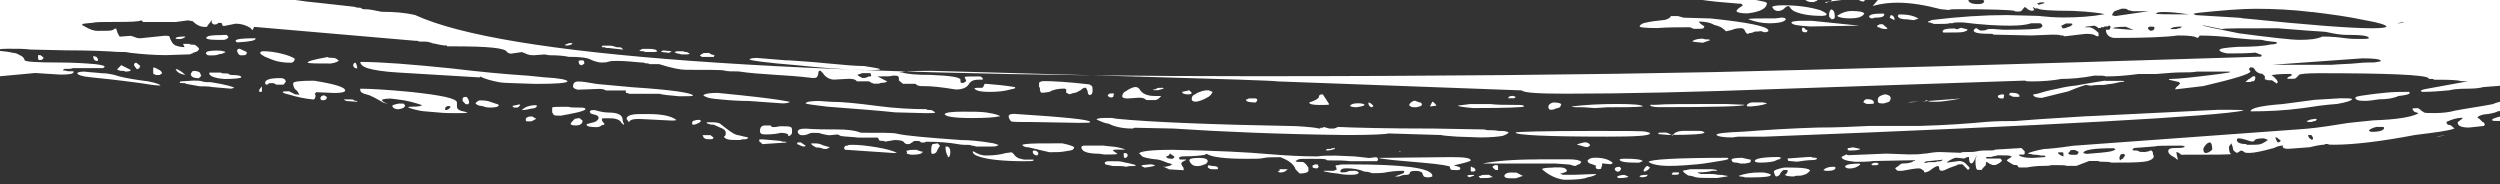 <?xml version="1.0" encoding="UTF-8"?> <svg xmlns="http://www.w3.org/2000/svg" width="448" height="33" viewBox="0 0 448 33" fill="none"><rect x="0" y="0" width="448" height="33" fill="#333333" stroke="none"/><path d="M435.604 -7.053C417.975 -7.053 407.37 -7.053 403.788 -7.196C399.486 -7.196 396.905 -7.196 396.185 -7.053L393.885 -7.196L391.163 -6.91L391.163 -6.623L392.024 -6.176C392.024 -6.08 391.977 -6.033 391.883 -6.033L390.443 -6.033C390.303 -6.176 390.162 -6.462 390.162 -6.623C390.162 -6.785 390.022 -6.91 389.723 -6.91C389.285 -6.91 389.004 -6.767 388.723 -6.623C388.442 -6.48 388.284 -6.48 388.143 -6.48C388.003 -6.48 387.862 -6.48 387.704 -6.337C387.423 -6.337 387.125 -6.48 386.844 -6.928C386.844 -6.48 386.703 -6.194 386.422 -6.194C385.984 -6.337 384.983 -6.337 383.262 -6.337C382.402 -6.194 381.541 -6.194 380.54 -6.194C379.539 -6.194 378.539 -6.194 377.678 -6.051C376.677 -5.907 375.817 -5.907 375.097 -5.907C374.237 -5.907 373.517 -5.907 372.955 -5.764C370.813 -5.621 368.934 -5.478 367.371 -5.478C364.931 -5.478 363.07 -5.764 361.489 -6.212L359.628 -6.498C359.049 -6.498 358.627 -6.355 358.487 -6.212C358.487 -6.069 358.487 -5.925 358.627 -5.782L358.627 -5.639L359.207 -5.639L359.207 -5.496C358.627 -5.496 358.206 -5.496 358.065 -5.353C357.925 -5.353 357.644 -5.353 357.486 -5.209C357.345 -5.066 357.205 -5.066 357.047 -4.923C356.906 -4.923 356.608 -4.923 356.468 -4.78C356.327 -4.78 356.029 -4.78 355.888 -4.637C355.748 -4.493 355.449 -4.35 355.028 -3.903L355.028 -3.76L356.748 -3.76L357.187 -4.046L358.188 -4.046L361.489 -3.599L363.789 -3.151L364.07 -2.865L363.491 -2.721C362.49 -2.721 361.911 -2.721 361.489 -2.865C361.068 -3.008 360.769 -3.008 360.769 -3.008C360.629 -3.151 360.19 -3.151 359.488 -3.151C359.488 -3.008 359.347 -2.865 358.908 -2.704L348.742 -2.704C347.442 -2.704 346.88 -2.56 346.74 -2.274C346.6 -2.131 346.6 -1.988 346.459 -1.827L346.319 -1.683C346.225 -1.683 346.178 -1.636 346.178 -1.54L345.897 -1.54C345.616 -1.54 345.458 -1.683 345.458 -1.988L345.458 -2.721L345.037 -2.865L345.037 -2.721L344.756 -2.721L344.756 -1.701C344.756 -1.415 344.615 -1.272 344.317 -1.272C344.018 -1.272 343.737 -1.415 343.597 -1.701C343.597 -1.988 342.456 -2.149 340.296 -2.149C339.576 -2.149 339.295 -2.149 339.295 -2.292L339.155 -2.292L339.014 -2.578C338.733 -2.435 337.873 -2.435 336.574 -2.435C335.994 -2.435 335.573 -2.578 335.432 -2.883C334.993 -3.026 334.572 -3.026 333.992 -3.026C332.851 -3.026 331.411 -2.883 329.691 -2.578C329.831 -2.435 330.691 -2.292 332.272 -2.131C334.273 -1.683 335.854 -1.54 337.153 -1.54C338.013 -1.54 338.874 -1.397 339.594 -1.254L339.875 -1.254C339.781 -1.254 339.734 -1.206 339.734 -1.111L339.594 -0.967C339.453 -0.824 339.155 -0.824 338.593 -0.824C338.031 -0.824 337.294 -0.538 336.591 -0.09L335.59 1.073C337.171 0.626 338.593 0.482 340.033 0.482C342.473 0.482 345.054 0.93 347.776 1.646L349.216 1.789C349.497 1.646 350.076 1.646 351.077 1.646C356.959 1.646 360.243 1.789 360.962 1.932C361.103 2.075 361.243 2.075 361.682 2.075C362.121 2.075 362.262 1.932 362.402 1.789L362.543 1.503L362.683 1.503L362.824 1.216C362.964 1.359 363.263 1.503 363.403 1.664C363.544 1.825 363.684 1.807 364.123 1.95L364.544 1.807L364.263 1.216L364.702 1.503L365.141 1.503C365.422 1.789 367.582 1.95 371.445 1.95C374.746 2.093 376.607 2.398 377.169 2.541C374.728 2.988 372.288 3.131 369.724 3.131C368.144 3.131 366.564 2.988 365.141 2.845L359.558 2.702C355.537 2.702 351.095 2.988 346.231 3.579L345.511 3.865L345.511 4.008C345.792 4.008 345.95 4.008 346.09 4.152C346.231 4.152 346.371 4.152 346.512 4.295C348.092 4.295 349.093 4.295 349.374 4.152L349.953 4.152C350.094 4.008 350.673 4.008 351.674 4.008C355.256 4.456 357.978 4.599 360.137 4.599C361.858 4.599 363.14 4.456 364 4.17L365.58 4.17C365.721 4.17 365.861 4.313 366.019 4.599C366.019 4.742 365.879 4.885 365.58 5.047C365.299 5.19 363.14 5.333 358.996 5.333L357.135 5.19C356.555 5.19 356.134 5.19 355.993 5.333C355.712 5.476 355.274 5.476 354.852 5.476L354.132 5.029C353.851 5.172 353.693 5.315 353.693 5.476C353.693 5.924 354.835 6.067 356.994 6.067L357.275 6.21L364.018 6.353L367.74 6.21C368.46 6.21 369.022 6.21 369.32 6.353L369.759 6.353C369.759 6.496 369.9 6.496 370.04 6.496L371.322 6.353C372.621 6.21 373.464 6.067 374.044 6.067C374.764 6.067 375.343 6.21 375.483 6.353C375.624 6.496 375.764 6.496 376.063 6.496L376.063 5.906C375.343 5.172 374.764 4.885 374.342 4.885L373.622 4.885C373.622 4.742 374.202 4.742 375.343 4.599L375.922 4.885L375.922 5.029C376.361 5.029 376.502 5.029 376.502 4.885L376.941 4.885C377.034 4.79 377.128 4.742 377.222 4.742L377.661 4.742C377.801 4.599 377.942 4.599 378.1 4.599L378.1 4.742L378.24 4.742C378.24 4.885 378.1 5.19 377.959 5.333L377.38 5.333C377.38 6.067 377.801 6.657 378.82 6.801C384.263 6.801 388.126 6.657 390.285 6.353C392.287 6.353 393.428 6.496 393.727 6.801L394.008 6.657C394.101 6.562 394.148 6.467 394.148 6.371C396.29 6.371 398.45 6.514 400.592 6.819C402.313 6.962 403.454 7.105 404.174 7.105C404.754 7.105 405.316 7.105 405.754 7.248C406.193 7.391 406.896 7.391 407.897 7.534L408.037 7.678C408.037 7.821 407.616 7.964 406.896 7.964C405.754 8.25 403.735 8.394 401.014 8.394C398.872 8.537 397.713 8.68 397.713 8.984C397.853 9.271 398.292 9.432 399.152 9.575C400.873 9.575 402.594 9.575 404.174 9.432L405.316 9.861L405.175 10.148C358.75 11.615 326.074 12.492 307.005 12.922C284.793 13.37 257.279 13.656 224.743 13.656C140.479 13.656 90.314 10.005 74.406 2.702C72.545 2.254 70.543 2.111 68.383 2.111C67.102 1.825 66.083 1.664 65.662 1.664C65.24 1.664 64.942 1.664 64.802 1.52C64.661 1.377 64.52 1.377 64.362 1.377C64.082 1.377 63.783 1.377 63.643 1.234C60.781 0.948 58.621 0.643 57.058 0.5C55.478 0.357 54.337 0.214 53.476 0.071C52.475 -0.073 51.615 -0.073 50.755 -0.216C49.894 -0.359 46.453 -0.502 40.29 -0.95C30.123 -1.683 23.802 -2.704 21.221 -3.724C21.081 -3.724 20.782 -3.867 20.642 -4.01L19.781 -3.867C18.499 -4.01 17.2 -4.315 16.059 -4.458C14.777 -4.601 13.197 -4.905 11.037 -5.048C6.735 -5.639 4.014 -5.925 2.872 -5.925C2.152 -6.069 -0.13 -6.069 -4.011 -6.069C-8.453 -6.069 -10.753 -6.212 -10.894 -6.355C-11.034 -6.498 -11.333 -6.641 -11.614 -6.641L-12.474 -6.498C-14.774 -5.335 -16.495 -4.601 -17.777 -4.153C-21.938 -2.847 -24.941 -1.093 -26.661 1.252C-27.241 2.129 -27.803 2.559 -28.382 2.72C-28.962 3.167 -29.664 4.903 -30.682 7.982C-30.963 9.002 -31.121 10.165 -31.121 11.776C-31.121 12.063 -31.262 12.224 -31.402 12.224L-31.841 12.224L-31.841 11.776C-31.982 11.633 -32.122 11.49 -32.28 11.49C-32.438 11.49 -32.421 11.92 -32.421 12.958C-32.421 14.855 -32.561 17.343 -33 20.26L-32.579 20.404C-31.437 21.137 -30.577 21.567 -29.997 21.71C-28.716 22.444 -27.996 23.017 -27.855 23.464C-27.715 23.912 -23.413 25.505 -14.669 28.44C-12.088 29.174 -9.805 29.604 -7.926 29.604C-7.347 29.604 -7.066 29.46 -7.066 29.174L-7.347 28.44C-7.347 27.993 -6.767 27.849 -5.767 27.849L-4.906 27.706C-5.047 27.563 -5.047 27.42 -5.047 27.259C-5.047 27.098 -5.047 26.973 -5.187 26.811C-5.328 26.668 -5.328 26.382 -5.328 25.934L-5.187 24.323C-4.906 23.876 -4.766 23.59 -4.766 23.303C-4.766 23.017 -4.906 22.874 -5.187 22.874C-5.468 22.874 -5.626 22.874 -5.626 22.73C-5.486 22.587 -5.345 22.283 -5.187 22.14C-5.047 21.997 -5.047 21.549 -5.047 20.976C-5.047 20.099 -5.626 19.222 -6.908 18.345C-7.048 18.059 -7.487 17.755 -8.19 17.325C-8.91 16.878 -9.331 16.734 -9.331 16.734C-9.425 16.639 -9.518 16.591 -9.612 16.591L-7.47 16.734C-6.17 16.734 -5.468 16.591 -5.468 16.305C-5.749 15.714 -6.188 15.428 -6.609 15.428C-7.891 15.285 -8.611 15.141 -8.611 14.837C-8.611 14.694 -7.329 14.551 -4.748 14.103L6.296 13.083L10.879 13.369C12.459 13.369 13.179 13.226 13.179 12.922L13.179 12.779C12.319 12.779 11.897 12.779 11.739 12.636L11.3 12.636L11.441 12.349C12.301 12.349 12.881 12.349 13.021 12.206L18.464 12.206C18.605 12.063 18.745 12.063 18.745 11.92C18.745 11.776 18.166 11.633 17.024 11.49C15.304 11.347 13.162 11.204 10.721 11.204C6.56 11.204 4.417 11.06 4.417 10.774C4.277 10.327 3.996 10.04 3.557 9.897C3.118 9.611 2.697 9.467 2.275 9.467C1.836 9.324 0.835 9.181 -1.026 9.02C-0.587 8.877 0.116 8.734 1.415 8.734C3.136 8.734 4.417 8.734 5.436 8.877L11.739 9.02C16.182 9.02 19.184 9.163 21.063 9.306C22.064 9.306 22.784 9.306 23.205 9.45C25.646 9.736 27.788 9.879 29.79 9.879L34.091 9.736C34.232 9.593 34.372 9.593 34.53 9.593L34.53 9.45L34.671 9.45C34.952 9.306 35.25 9.306 35.391 9.163C35.531 9.02 35.672 8.877 35.672 8.734C35.531 8.447 35.25 8.286 35.092 8.143C34.934 8 34.653 8 34.513 8C34.232 8 34.074 8 33.933 7.857L32.792 7.857L33.073 8.447C32.353 8.447 31.932 8.304 31.493 8.161C31.054 8.018 30.632 7.427 30.352 6.55C30.352 6.407 30.07 6.407 29.491 6.407L25.189 6.854C24.908 6.854 24.61 6.854 24.329 6.711C23.89 6.568 23.609 6.425 23.328 6.425L21.467 6.568C21.326 6.425 21.186 6.12 21.045 5.834C20.905 5.387 20.905 5.243 20.765 5.1C20.624 5.1 20.343 5.243 20.185 5.387C19.904 5.53 19.044 5.53 17.463 5.53C16.744 5.53 16.024 5.243 15.023 4.653L14.742 4.51L14.742 4.366C14.742 4.223 15.321 4.223 16.603 4.08C17.183 3.937 18.324 3.937 19.904 3.937C22.046 3.937 23.627 3.937 24.785 3.794L25.365 3.65L25.646 3.937L31.528 3.937L33.67 3.65L34.53 3.794C35.25 4.527 35.97 4.814 36.673 4.814L37.094 4.814C37.094 4.671 37.375 4.366 37.814 3.794L37.814 3.65C37.954 3.65 37.954 3.794 37.954 4.098C38.095 4.241 38.235 4.384 38.376 4.384C38.657 4.384 38.815 4.384 38.955 4.241C39.049 4.146 39.142 4.098 39.236 4.098C39.517 4.098 39.675 4.098 39.816 4.241L39.816 4.527L40.096 4.671C40.816 4.527 41.536 4.384 42.239 4.241C43.239 4.241 44.1 4.527 44.82 4.975C44.96 5.118 45.101 5.261 45.259 5.404L45.54 4.814L74.353 7.302C74.775 7.302 74.933 7.302 75.073 7.445C76.074 7.445 76.794 7.445 76.934 7.588C77.075 7.588 77.215 7.588 77.373 7.731C77.514 7.731 78.093 7.875 78.813 8.018C79.533 8.161 79.954 8.161 80.113 8.161L80.113 8.304L81.254 8.304C87.417 8.304 90.578 8.59 90.858 9.324C90.999 9.468 91.297 9.611 91.578 9.611L93.58 9.324C93.674 9.42 93.767 9.468 93.861 9.468C94.001 9.468 94.142 9.611 94.581 9.754C95.02 9.897 95.301 9.897 95.722 9.897L97.583 9.754L98.444 9.897C100.164 9.897 101.306 10.04 101.885 10.184C104.027 10.184 105.327 10.327 106.047 10.774C106.767 11.06 107.346 11.204 107.767 11.204C108.189 11.204 108.628 11.204 109.049 11.06C109.33 10.917 109.91 10.917 110.77 10.917C111.911 10.917 113.351 11.06 114.931 11.204L115.37 11.204C115.511 11.347 115.651 11.347 115.809 11.347C115.967 11.347 116.231 11.347 116.389 11.49L118.109 11.49C120.41 12.224 121.972 12.51 122.991 12.51C127.152 12.51 129.435 12.51 129.874 12.653C130.313 12.797 131.173 12.797 132.314 12.797C134.176 13.083 136.335 13.244 138.618 13.387C140.918 13.53 143.201 13.674 145.641 13.978C145.922 13.978 146.221 13.978 146.361 13.835C146.502 13.692 146.642 13.387 146.642 13.101C146.642 12.815 146.783 12.653 146.923 12.653C147.064 12.653 147.362 12.94 147.783 13.53C148.205 13.96 148.784 14.264 149.504 14.264L152.085 14.121C152.946 14.121 153.367 14.264 153.525 14.569L155.527 14.569C155.667 14.569 155.808 14.569 155.966 14.712C156.059 14.807 156.153 14.855 156.247 14.855C156.34 14.855 156.434 14.903 156.528 14.998L156.809 14.998C157.388 14.998 157.669 14.998 157.809 14.855C158.529 14.855 158.951 14.712 158.951 14.569L157.23 13.692C158.81 13.692 159.811 13.692 159.952 13.548C160.531 13.548 160.812 13.548 160.952 13.692C161.093 13.835 161.093 13.978 161.093 14.425L161.813 15.016L163.955 15.016C164.095 15.016 164.236 15.159 164.394 15.303L164.534 15.303C164.675 15.446 165.254 15.446 166.115 15.446C166.835 15.446 168.555 15.589 171.277 16.036C172.418 16.036 173.138 15.75 173.577 15.159C173.858 14.569 174.437 14.282 175.298 14.282L176.018 14.282L176.158 14.139C176.018 13.853 175.719 13.692 175.579 13.692C173.717 13.692 172.857 13.692 172.857 13.835L173.138 14.425C173.138 14.569 172.998 14.712 172.559 14.873C172.418 14.873 172.278 14.873 172.12 14.73L172.12 14.3C172.12 13.853 170.399 13.566 166.817 13.423C164.236 13.423 162.515 13.28 161.655 12.976L161.216 12.976C161.356 12.832 163.217 12.689 166.94 12.689L203.479 13.71C219.387 14.157 227.991 14.443 228.992 14.587L272.695 16.198C273.117 16.645 275.838 16.788 280.72 16.788C291.044 16.788 303.932 16.502 319.559 15.911L362.841 14.443C363.122 14.587 363.561 14.587 364.141 14.587C366.002 14.587 367.863 14.443 369.443 14.139C371.024 14.139 373.025 13.996 375.325 13.549C376.467 13.549 377.187 13.549 377.327 13.692C379.188 13.692 381.05 13.549 383.209 13.262L386.37 13.262C388.231 13.119 389.671 12.976 390.812 12.976C391.953 12.976 392.954 12.976 393.674 12.832L399.556 12.832L399.556 12.976C399.416 12.976 398.836 13.119 397.695 13.262C393.112 13.853 390.25 14.139 389.232 14.139C388.793 14.139 388.652 14.139 388.652 14.282L390.514 14.712L390.514 14.855L390.654 14.855L390.654 14.998L390.233 15.428C389.952 15.571 389.794 15.875 389.794 16.018L394.815 15.428C400.399 14.121 403.279 13.244 403.279 12.797L402.998 12.349L403.279 12.063C403.419 12.063 403.718 12.063 403.858 12.206C403.999 12.349 404.139 12.492 404.139 12.636C404.578 13.083 404.999 13.226 405.421 13.226L405.86 13.656L405.86 14.246L406.141 14.246C406.141 14.39 406.422 14.39 407.142 14.39L408.002 14.98C408.002 14.885 408.049 14.837 408.142 14.837L408.142 14.551C407.862 14.103 407.563 13.817 407.142 13.531L407.001 13.531C407.142 13.387 408.3 13.244 410.443 13.244L410.724 13.387C410.724 13.531 410.443 13.674 410.004 13.835L409.863 14.121L410.724 14.121C411.005 14.121 411.303 14.121 411.444 13.978C411.537 13.883 411.631 13.787 411.724 13.692C411.818 13.596 411.912 13.501 412.005 13.405C412.146 13.262 413.287 13.119 415.587 13.119C427.913 13.119 434.498 13.405 435.218 13.996L435.218 14.139L435.938 14.139L436.219 14.282C437.799 14.282 439.221 14.282 440.521 14.425C440.942 14.569 441.521 14.569 442.241 14.569L435.077 15.875C434.217 16.018 433.796 16.162 433.796 16.323L434.076 16.466C435.657 16.466 437.378 16.323 438.94 16.18C439.379 16.036 440.521 15.893 442.101 15.893C443.681 15.893 444.541 15.75 444.963 15.607L448.685 15.32C448.685 15.464 448.826 15.607 449.107 15.75C449.247 15.893 449.546 15.893 449.967 16.036C450.248 16.036 450.547 16.036 450.687 16.18C451.688 16.323 452.548 16.627 453.268 16.913L453.409 17.361L452.689 17.361C452.548 17.361 452.408 17.504 452.25 17.647C452.109 17.791 451.389 17.934 450.388 17.934C449.388 17.934 448.808 17.934 448.668 18.077C448.088 18.22 447.368 18.363 446.666 18.668C445.946 18.811 444.225 19.115 441.504 19.544L439.924 19.831C438.923 20.117 437.623 20.261 436.342 20.261C435.2 20.261 434.48 20.261 434.34 20.117C434.199 19.974 434.059 19.974 433.901 19.831C433.76 19.688 433.62 19.544 433.321 19.384C432.602 19.384 432.321 19.384 432.321 19.527C432.321 19.67 432.461 19.813 432.602 19.974C432.742 20.117 433.041 20.117 433.321 20.261L433.321 20.404L433.181 20.404C432.04 20.994 429.459 21.424 425.297 21.567C422.576 21.854 420.855 21.997 419.995 22.158C419.134 22.301 418.133 22.444 417.132 22.605C416.132 22.748 414.27 23.035 411.689 23.196L371.568 26.113C368.565 26.561 366.687 26.704 366.265 26.704C364.685 26.99 363.825 27.295 363.403 27.438C363.497 27.533 363.59 27.581 363.684 27.581C363.825 27.581 363.965 27.581 364.404 27.724C364.685 27.724 365.124 27.724 365.686 27.867C366.265 27.867 366.546 27.867 366.546 28.011L366.406 28.154L364.263 28.297C362.982 28.297 362.262 28.154 361.823 27.85L361.823 27.706L362.683 27.706L362.824 27.563L362.824 27.116L362.244 26.525L357.521 26.811C357.381 26.955 357.082 26.955 356.801 26.955C355.8 26.955 354.94 26.955 354.36 27.098C353.781 27.241 353.219 27.241 352.64 27.241C351.92 27.241 351.498 27.241 351.358 27.384L347.635 27.241C346.775 27.241 345.915 27.384 345.054 27.527L344.773 27.527C344.054 27.671 343.053 27.671 342.052 27.671L338.031 27.527L331.148 27.814L330.867 27.671L330.007 28.118C330.007 28.548 330.867 28.852 332.447 28.995C333.589 28.995 334.747 28.995 335.748 28.852L343.193 28.709C343.193 28.852 343.053 28.852 342.912 28.852C342.631 29.138 341.911 29.299 340.911 29.299C340.77 29.299 340.472 29.442 340.191 29.747L339.752 30.033L339.611 30.176L340.033 30.606L340.893 30.606C342.333 30.32 343.334 30.176 343.755 30.176C343.896 30.176 344.194 30.176 344.335 30.32C344.475 30.463 344.615 30.463 344.773 30.606C344.773 30.749 344.773 30.892 344.914 30.892C345.195 30.892 345.493 30.749 345.774 30.606C346.494 30.015 347.056 29.729 347.355 29.729L347.495 30.015C347.495 30.463 347.636 30.606 348.074 30.606L348.513 30.463C349.093 30.176 349.514 30.015 349.953 29.872C350.234 29.729 350.533 29.729 350.673 29.586C350.814 29.442 351.112 29.442 351.674 29.442L352.675 30.463L352.956 30.176C352.956 30.081 352.909 29.985 352.815 29.89C352.675 29.747 352.534 29.604 352.236 29.299C351.955 29.013 351.516 28.852 351.095 28.852L348.952 29.138L348.952 28.995C349.672 28.548 350.234 28.261 350.533 28.261L351.972 28.404C352.253 28.261 352.552 28.118 352.833 28.118C352.833 28.852 352.973 29.282 353.272 29.282C353.365 29.282 353.459 29.234 353.553 29.138C353.693 28.995 353.834 28.548 354.273 27.814L353.992 28.548C353.992 29.854 354.132 30.445 354.431 30.445L355.151 30.445C355.151 30.302 355.432 29.997 355.87 29.568L355.87 29.138L356.011 28.995C356.105 28.995 356.151 29.043 356.151 29.138C356.151 29.138 356.292 29.138 356.432 29.282C356.573 29.425 356.871 29.425 357.012 29.568L357.591 29.568C358.311 29.282 358.733 28.977 358.733 28.691L358.452 28.404L356.011 28.404L355.87 28.261C355.964 28.166 356.058 28.118 356.151 28.118L356.871 28.118C357.152 27.975 357.591 27.975 358.013 27.832C359.452 27.832 360.155 27.832 360.313 27.975L360.453 27.975L360.453 28.118L359.593 28.709C359.687 28.804 359.78 28.9 359.874 28.995C359.967 28.995 360.061 29.043 360.155 29.138C360.295 29.282 360.436 29.282 360.594 29.425C360.687 29.425 360.781 29.472 360.875 29.568L361.314 29.568C361.454 29.568 361.595 29.711 361.753 30.015L363.192 30.015C363.912 29.872 364.913 29.729 366.055 29.729C366.634 29.729 367.196 29.729 367.635 29.586C369.215 29.586 370.216 29.586 370.356 29.729L372.077 29.729L374.377 28.852L375.958 28.852C376.238 28.995 376.677 28.995 377.099 28.995C377.52 28.995 377.959 28.995 378.381 29.138C380.821 29.138 382.823 29.138 384.105 28.995C385.387 28.852 385.966 28.404 385.966 27.975L385.825 27.689C385.825 27.241 385.685 26.955 385.387 26.955L385.106 27.098L384.386 27.241C383.806 27.241 383.385 27.241 383.244 27.098C383.104 26.955 382.665 26.955 382.244 26.955L382.103 26.811C382.244 26.811 382.244 26.668 382.384 26.525L386.106 26.239C386.545 26.096 387.968 26.096 390.689 26.096C391.128 26.096 391.269 26.096 391.409 26.239L391.55 26.239L391.409 26.382C390.988 26.525 390.408 26.525 389.688 26.525C388.968 26.525 388.547 26.668 388.547 27.116C388.547 27.402 388.828 27.706 389.267 27.993C389.688 28.136 389.987 28.44 390.127 28.583L390.268 28.583L389.987 27.277L390.127 27.277C390.268 27.277 390.566 27.42 390.847 27.724C396.729 27.724 399.732 27.724 399.872 27.581C399.591 27.581 399.433 27.134 399.433 26.274L399.872 25.684C400.013 26.113 400.153 26.418 400.153 26.704C400.153 26.847 400.294 26.99 400.434 27.134C400.575 27.277 400.715 27.277 400.873 27.42L401.593 26.973C401.734 26.973 402.032 27.116 402.173 27.259C402.313 27.402 402.752 27.402 403.173 27.402C403.893 27.402 405.316 27.116 407.475 26.525C408.055 26.239 408.617 26.078 409.196 26.078L409.056 26.221C409.056 26.507 409.336 26.668 410.056 26.668L413.919 26.382C415.061 26.096 415.921 25.934 416.5 25.934C416.641 25.791 416.781 25.791 417.08 25.791C417.22 25.934 417.659 25.934 418.221 25.934C421.803 25.934 426.684 25.344 432.83 24.18C436.412 23.733 438.852 23.447 439.853 23.017L439.133 22.426C438.694 22.426 438.413 22.283 438.413 21.836C439.414 21.388 440.275 21.102 441.276 21.102L441.276 21.245C440.696 21.692 440.415 21.836 440.415 21.979C440.415 22.569 441.135 22.856 442.417 22.856L445.138 22.569L445.279 22.283L445.138 21.997C445.045 21.901 444.951 21.854 444.858 21.854C444.717 21.71 444.577 21.567 444.278 21.263L443.997 21.12L443.997 20.976C444.138 20.833 444.419 20.69 444.998 20.529C446.578 20.386 447.439 20.099 447.579 19.938L449.3 19.795C449.879 19.795 450.16 19.795 450.301 19.938L450.301 20.225C450.16 20.368 450.02 20.368 449.721 20.511C449.44 20.654 449.142 20.654 448.72 20.797C448.281 20.797 447.72 20.941 447.281 21.084C446.842 21.227 446.561 21.37 446.561 21.531C446.701 21.674 447 21.674 447.421 21.674C449.862 21.674 452.724 21.388 455.884 20.654C461.468 19.777 464.19 18.309 464.19 16.126L464.19 14.819C464.629 14.229 464.909 13.942 465.05 13.799C465.19 13.656 465.19 13.352 465.331 13.208L464.19 12.475L464.33 11.884L467.912 8.519C466.051 8.376 465.19 7.785 465.19 7.051C465.19 6.622 465.629 5.745 466.472 4.42C467.771 2.952 468.333 1.646 468.333 0.482C468.333 -1.129 468.052 -2.006 467.473 -2.292C466.753 -2.578 466.472 -2.883 466.472 -3.169C464.892 -5.066 456.446 -6.23 441.398 -6.963C441.258 -7.107 440.538 -7.107 439.256 -7.107C438.817 -7.25 438.396 -7.25 437.957 -7.25L435.657 -7.107L435.604 -7.053ZM6.823 9.897L6.823 10.631L7.104 10.774C7.543 10.774 7.683 10.631 7.824 10.327L7.244 9.879L6.805 9.879L6.823 9.897ZM13.846 13.119C13.846 13.405 14.707 13.71 16.287 13.853C17.867 13.996 20.729 14.3 25.031 14.873C26.752 15.159 27.893 15.32 28.613 15.32L28.754 15.32C28.754 15.177 28.034 14.873 26.611 14.586C24.311 14.3 22.591 13.996 21.449 13.71C20.168 13.28 19.149 13.119 18.148 13.119C17.147 12.976 16.146 12.976 15.146 12.832C14.285 12.832 13.864 12.976 13.864 13.119L13.846 13.119ZM16.708 10.058C16.708 10.649 16.989 10.935 17.428 10.935L17.569 10.792C17.569 10.506 17.428 10.345 17.288 10.201L16.866 10.058L16.726 10.058L16.708 10.058ZM21.01 12.403C21.01 12.546 21.151 12.546 21.59 12.689C22.029 12.689 22.31 12.689 22.45 12.832C23.17 12.832 23.451 12.689 23.451 12.546L21.73 11.669L21.01 12.403ZM24.013 11.669C24.153 11.955 24.294 12.117 24.434 12.26C24.434 12.355 24.481 12.403 24.575 12.403C24.856 12.26 25.014 12.26 25.014 12.117C25.014 11.973 25.014 11.973 25.154 11.83L24.434 11.239C24.153 11.239 24.013 11.383 24.013 11.687L24.013 11.669ZM27.454 12.117L27.454 12.85C27.454 13.137 27.454 13.298 27.595 13.298C27.735 13.298 27.735 13.298 27.876 13.441L28.596 13.441L29.035 13.155C29.035 13.011 28.894 12.707 28.596 12.564C28.315 12.421 28.016 12.278 27.735 12.117L27.454 12.117ZM31.475 12.403C31.756 12.994 32.336 13.28 33.196 13.423C33.056 13.28 32.617 12.832 31.756 12.403L31.475 12.403ZM32.617 6.568C31.897 6.568 31.475 6.711 31.475 6.854C31.475 6.997 31.756 6.997 32.336 6.997C32.915 6.854 33.196 6.711 33.196 6.55L32.617 6.55L32.617 6.568ZM32.336 14.604L32.195 14.748C32.195 14.891 32.336 14.891 32.775 14.891C33.056 14.891 33.214 14.891 33.354 15.034C34.074 15.177 34.934 15.32 35.795 15.464C36.655 15.464 37.375 15.464 38.095 15.607L41.396 15.893L41.975 15.75C41.975 15.607 40.535 15.159 37.814 14.73C37.094 14.73 36.673 14.73 36.234 14.586C35.795 14.443 35.233 14.443 34.653 14.443L32.353 14.586L32.336 14.604ZM34.337 12.994C34.244 13.089 34.197 13.184 34.197 13.28C34.197 13.71 34.618 14.014 35.637 14.014L36.076 13.584C35.935 13.441 35.935 13.137 35.795 12.994C35.654 12.85 35.215 12.707 34.794 12.707C34.513 12.707 34.355 12.85 34.355 12.994L34.337 12.994ZM39.06 9.056C37.621 9.056 36.918 9.199 36.918 9.503C36.918 9.808 37.199 9.933 37.638 9.933C38.218 9.933 38.639 9.933 39.078 9.79C39.359 9.646 39.657 9.646 39.798 9.646C39.938 9.503 40.237 9.503 40.377 9.36C40.377 9.217 40.096 9.217 39.517 9.074L39.078 9.074L39.06 9.056ZM39.921 6.282C38.06 6.282 37.199 6.425 37.199 6.568C37.106 6.663 37.012 6.711 36.918 6.711C36.918 6.997 37.498 7.141 38.78 7.141L40.061 7.141C40.342 7.141 40.641 6.997 40.781 6.854L40.922 6.711C40.922 6.568 40.781 6.425 40.641 6.264L39.921 6.264L39.921 6.282ZM37.779 12.994C37.638 12.994 37.498 12.994 37.498 13.137C37.498 13.584 38.358 14.014 40.219 14.157C42.081 14.157 43.081 14.014 43.222 13.871L43.222 13.727C43.081 13.584 42.642 13.441 41.642 13.441C41.361 13.441 41.203 13.441 41.062 13.298C40.922 13.155 40.641 13.155 40.342 13.155C39.903 13.155 39.763 13.155 39.622 13.011L37.761 13.011L37.779 12.994ZM42.221 7.302C42.221 7.445 42.362 7.588 42.66 7.588C44.802 7.445 45.821 7.302 45.821 6.854C43.38 6.854 42.239 6.997 42.239 7.302L42.221 7.302ZM42.502 9.056L42.502 9.199C42.502 9.294 42.549 9.39 42.642 9.485C42.642 9.629 42.783 9.772 43.081 9.915C43.661 9.915 43.942 9.915 44.082 9.772C44.223 9.629 44.223 9.485 44.223 9.324L42.941 8.734C42.66 8.734 42.502 8.877 42.502 9.02L42.502 9.056ZM46.365 16.358L46.804 16.502C46.944 16.502 46.944 16.215 46.944 15.482C46.804 15.625 46.505 15.929 46.365 16.358ZM46.646 9.485C46.646 9.629 46.786 9.772 47.085 9.915C47.225 10.058 47.506 10.201 47.945 10.362C48.384 10.524 48.665 10.649 49.087 10.81C49.947 11.096 50.948 11.239 52.089 11.239C52.528 11.239 52.809 10.953 52.809 10.506C52.37 10.219 51.668 9.915 50.509 9.629C49.367 9.342 48.209 9.181 47.208 9.181C46.786 9.181 46.628 9.324 46.628 9.467L46.646 9.485ZM47.506 14.891C47.506 15.034 47.647 15.177 47.787 15.177C47.928 15.177 47.928 15.177 48.068 15.034C48.209 14.891 48.349 14.891 48.788 14.891C49.069 14.891 49.367 15.034 49.508 15.177L50.79 15.177C50.93 15.034 51.071 14.891 51.229 14.586C51.088 14.139 50.79 13.996 50.228 13.996C48.367 13.996 47.506 14.282 47.506 14.873L47.506 14.891ZM52.528 14.891C52.528 15.338 52.669 15.768 52.949 16.054C53.23 16.197 53.529 16.645 53.669 17.075C53.529 16.931 53.388 16.931 53.248 16.931C53.107 16.931 52.809 16.931 52.669 16.788C52.388 16.645 52.089 16.502 51.808 16.358C51.088 16.358 50.667 16.358 50.667 16.502C50.667 16.645 51.106 16.788 51.808 16.949C53.248 17.397 54.67 17.683 56.11 17.826C56.391 17.826 56.549 17.54 56.549 17.092L56.408 16.806L56.689 16.52L59.85 16.663C61.132 16.663 61.852 16.52 61.852 16.215C61.852 15.625 59.99 15.052 56.268 14.461C53.827 14.461 52.545 14.604 52.545 14.909L52.528 14.891ZM55.109 11.239C55.548 11.383 56.97 11.383 59.27 11.383C60.131 11.239 60.552 11.096 60.71 10.792C60.617 10.792 60.523 10.744 60.429 10.649C60.289 10.506 60.008 10.362 59.569 10.362C59.13 10.362 58.849 10.362 58.709 10.219C56.268 10.667 55.127 10.953 55.127 11.239L55.109 11.239ZM57.409 17.522C57.409 17.808 57.55 17.969 57.848 17.969C58.287 17.969 58.568 17.826 58.568 17.379L58.129 17.092C57.708 17.092 57.55 17.236 57.409 17.522ZM61.711 17.808C61.571 17.951 61.711 17.951 61.852 17.951L61.992 18.095L63.994 18.238L63.994 18.095C63.853 18.095 63.555 18.095 63.414 17.951C63.274 17.808 62.975 17.808 62.694 17.808L61.694 17.808L61.711 17.808ZM63.291 11.812C63.432 12.099 63.572 12.26 64.011 12.26C64.011 11.812 63.871 11.526 63.73 11.239C63.449 11.239 63.291 11.383 63.291 11.83L63.291 11.812ZM64.573 16.197C64.573 16.484 65.012 16.788 65.715 16.931C66.417 17.075 67.435 17.665 68.717 18.399L69.577 18.685C68.858 18.399 68.436 18.095 68.436 17.951C68.436 17.808 69.016 17.665 70.016 17.665L71.158 17.808C72.738 17.951 74.318 18.399 75.6 18.828C75.6 18.972 75.021 19.115 74.02 19.115C73.44 19.115 73.159 19.115 73.159 19.258C73.879 19.544 74.599 19.706 75.302 19.849C76.021 19.992 77.022 19.992 78.304 20.135C79.586 20.278 80.745 20.278 81.746 20.278C83.027 20.278 83.747 20.278 83.747 20.135L83.168 19.992C82.307 19.849 81.886 19.544 81.886 19.115L81.886 18.381C81.886 17.647 79.164 17.075 73.721 16.484C69.279 16.054 66.118 15.893 64.556 15.893L64.556 16.18L64.573 16.197ZM66.013 12.26C67.014 12.546 68.735 12.85 71.316 12.994L85.942 13.871L86.082 13.727C86.943 14.175 88.084 14.461 89.524 14.748C90.244 14.891 92.386 14.891 95.968 15.034C99.69 15.034 101.552 14.891 101.692 14.587C101.692 14.3 100.252 13.996 97.531 13.853L94.669 13.566C90.226 13.28 85.644 12.832 80.903 12.26C73.739 11.526 68.296 11.096 64.573 11.096C64.573 11.544 65.012 11.973 66.013 12.26ZM71.597 18.542C70.736 18.685 70.297 18.828 70.297 18.99C70.438 19.437 70.877 19.58 71.439 19.58C72.159 19.437 72.58 19.294 72.58 18.846L72.299 18.56L71.579 18.56L71.597 18.542ZM80.762 19.133C80.481 19.562 80.183 19.724 79.902 19.724C79.808 19.724 79.761 19.676 79.761 19.58C79.761 19.151 80.042 18.99 80.481 18.99L80.762 19.133ZM82.904 17.665L82.904 18.113C83.045 18.256 83.185 18.399 83.343 18.542C83.343 18.685 83.484 18.685 83.923 18.685L84.063 18.399C84.063 18.256 84.063 18.113 83.923 17.808C83.782 17.522 83.642 17.361 83.501 17.361C83.062 17.361 82.922 17.504 82.922 17.647L82.904 17.665ZM85.204 18.542C85.486 18.829 85.924 18.99 86.346 18.99C86.785 19.133 87.206 19.276 87.786 19.276C88.787 19.276 89.366 19.133 89.366 18.846C89.366 18.703 89.225 18.703 88.787 18.56C88.347 18.417 87.926 18.274 87.505 18.131C86.925 17.987 86.363 17.987 85.924 17.987C85.503 18.131 85.204 18.435 85.204 18.578L85.204 18.542ZM91.789 18.99L92.07 19.276L92.79 19.276C92.93 19.133 93.071 18.99 93.229 18.846L93.088 18.703L91.807 18.99L91.789 18.99ZM93.51 19.724L93.65 19.724C94.072 19.724 94.651 19.58 95.371 19.437C95.792 19.437 96.091 19.294 96.231 18.99L96.091 18.846C94.95 18.846 94.089 19.133 93.51 19.724ZM95.09 20.887C94.809 20.887 94.669 20.887 94.511 21.03C94.37 21.03 94.23 21.173 94.23 21.317L94.23 21.603L94.37 21.746L95.231 21.746L96.091 21.299L95.371 20.869L95.09 20.869L95.09 20.887ZM98.953 19.276L98.953 20.153C99.093 20.296 99.093 20.439 99.234 20.583C99.374 20.726 99.813 20.726 100.516 20.726C102.956 20.278 104.537 19.992 104.958 19.562L104.818 19.419C104.677 19.276 104.379 19.276 103.676 19.276C102.974 19.276 102.236 19.276 101.815 19.133C99.954 19.133 99.093 19.133 98.953 19.276ZM102.535 7.875C102.394 8.018 101.955 8.161 101.534 8.161C101.394 8.161 101.253 8.161 101.253 8.018L101.973 7.731L102.552 7.731L102.552 7.875L102.535 7.875ZM102.974 21.317C102.535 21.764 102.254 22.05 102.254 22.194C102.254 22.337 102.535 22.48 103.114 22.48C103.975 22.48 104.396 22.194 104.396 21.603L103.817 21.155L102.956 21.299L102.974 21.317ZM102.693 15.482C102.693 15.768 102.974 15.929 103.553 16.072L107.416 15.929C107.996 15.929 108.417 16.072 108.557 16.215L112.139 16.215C112.139 16.502 112.139 16.663 112.28 16.663C112.42 16.663 112.561 16.663 112.719 16.806L118.162 16.806C118.601 16.949 119.742 17.092 121.744 17.253C123.324 17.253 124.185 17.253 124.185 17.11C124.044 16.663 120.462 16.09 113.439 15.643L106.995 15.052C105.414 14.765 104.273 14.604 103.694 14.604C102.974 14.604 102.693 14.891 102.693 15.482ZM103.694 10.953C103.694 11.401 103.834 11.687 104.273 11.687L104.712 11.401C104.712 10.953 104.572 10.81 104.431 10.81C103.992 10.81 103.711 10.81 103.711 10.953L103.694 10.953ZM105.836 19.867C105.742 19.867 105.695 19.914 105.695 20.01C105.695 20.105 105.742 20.201 105.836 20.296C105.976 20.439 106.275 20.439 106.696 20.583C107.135 20.726 107.276 20.869 107.276 21.173C107.135 21.621 106.696 21.907 105.836 22.05C105.397 22.194 105.116 22.194 105.116 22.337C105.116 22.623 105.695 22.784 106.837 22.784C106.977 22.784 107.276 22.784 107.557 22.641C107.697 22.498 107.978 22.355 108.277 22.355L108.277 22.068C108.136 22.068 108.136 21.925 107.996 21.782C107.855 21.639 107.855 21.495 107.855 21.334C107.855 21.173 108.136 21.191 108.716 21.191C109.435 21.191 110.015 21.191 110.436 21.334C110.875 21.478 111.156 21.621 111.297 21.925L111.718 22.355L111.859 22.211C111.718 22.068 111.578 21.764 111.578 21.478C111.578 20.601 110.717 20.171 109.137 20.171C108.417 20.171 107.557 20.028 106.556 19.724C106.117 19.724 105.836 19.724 105.836 19.867ZM110.559 8.465C110.998 8.465 111.279 8.465 111.42 8.608L111.7 8.895L109.119 8.608C108.68 8.608 108.54 8.608 108.399 8.465L107.961 8.465L107.82 8.322L107.961 8.179L109.26 8.179C109.681 8.179 110.12 8.322 110.542 8.465L110.559 8.465ZM114.721 20.439C113.14 20.439 112.28 20.726 112.28 21.317L112.719 21.907C112.859 21.46 113.439 21.317 114.58 21.317L120.304 21.603C120.884 21.603 121.165 21.603 121.165 21.46C120.164 20.726 118.443 20.439 116.143 20.439L114.703 20.439L114.721 20.439ZM117.723 9.181C117.723 9.324 117.442 9.324 116.722 9.324L115.581 9.324C115.44 9.181 115.3 9.181 115.142 9.181C114.984 9.181 114.721 9.181 114.563 9.038L115.142 8.752L116.143 8.752C117.144 8.752 117.723 8.895 117.723 9.181ZM120.304 9.181C120.304 9.277 120.257 9.324 120.164 9.324L119.883 9.468L118.601 9.324L118.461 9.181L118.882 9.038L120.322 9.181L120.304 9.181ZM123.026 9.324C123.119 9.324 123.213 9.372 123.307 9.468C123.307 9.468 123.447 9.468 123.588 9.611L123.307 9.754L122.025 9.754C121.884 9.611 121.586 9.611 121.446 9.611C121.165 9.468 121.007 9.468 120.866 9.324L121.305 9.181L122.446 9.181C122.587 9.324 122.885 9.324 123.026 9.324ZM124.466 21.603C124.185 21.603 124.027 21.746 124.027 22.194C124.027 22.337 124.167 22.337 124.308 22.337C124.589 22.337 124.887 22.194 125.168 22.05C125.449 21.907 125.607 21.764 125.607 21.621L125.326 21.478C125.045 21.478 124.747 21.478 124.466 21.621L124.466 21.603ZM127.468 9.772C127.609 9.772 127.749 9.772 128.048 9.915L127.907 10.201L125.765 10.201L125.624 10.058C125.484 10.058 125.344 10.058 125.484 9.915C125.624 9.772 125.765 9.629 125.923 9.629C125.923 9.485 126.344 9.485 127.064 9.485C127.205 9.629 127.345 9.629 127.503 9.772L127.468 9.772ZM125.888 24.234C125.981 24.329 126.028 24.425 126.028 24.52C126.028 24.663 126.169 24.663 126.309 24.807C126.45 24.95 126.748 24.95 127.17 24.95C127.591 24.95 127.749 24.95 127.749 24.807L127.89 24.663L127.31 24.216L125.87 24.216L125.888 24.234ZM126.028 17.075C126.169 17.218 126.467 17.361 126.889 17.504C127.31 17.647 128.469 17.79 130.611 17.951C132.613 18.095 133.754 18.095 134.193 18.095L140.216 18.524C141.076 18.524 141.497 18.381 141.497 18.238L139.917 17.951C138.196 17.665 134.474 17.218 128.592 16.645C127.152 16.645 126.292 16.788 126.011 17.092L126.028 17.075ZM126.748 21.889L126.608 22.032C126.748 22.176 127.029 22.176 127.328 22.319C127.609 22.319 127.907 22.319 128.188 22.462C128.328 22.605 128.627 22.605 128.767 22.748C129.628 23.035 130.049 23.339 130.049 23.769C130.049 24.055 130.049 24.216 129.909 24.359C129.815 24.359 129.768 24.407 129.768 24.503C129.768 24.646 129.909 24.789 130.348 24.95C130.769 25.093 131.489 25.093 132.648 25.093C132.929 24.95 133.227 24.95 133.649 24.95C133.93 24.807 134.088 24.807 134.088 24.663C133.807 24.52 133.368 24.52 132.946 24.377C132.507 24.234 132.086 24.234 131.805 24.091C131.384 23.948 130.523 23.357 129.084 22.194C128.943 22.05 128.364 21.907 127.644 21.907L126.783 21.907L126.748 21.889ZM141.076 10.792C143.078 10.935 145.518 11.078 148.521 11.383C151.383 11.669 153.543 11.83 154.824 11.83C156.686 12.117 157.686 12.278 157.686 12.421C157.546 12.564 156.545 12.564 154.684 12.564C150.821 12.421 146.8 12.117 142.797 11.687C137.213 11.239 134.334 10.81 134.334 10.667C134.334 10.524 134.772 10.38 135.615 10.38C137.196 10.524 138.916 10.667 141.058 10.828L141.076 10.792ZM136.054 25.111L136.054 25.254C136.054 25.397 136.195 25.397 136.335 25.541C136.429 25.636 136.523 25.732 136.616 25.827L140.918 25.541C140.918 25.397 140.778 25.397 140.637 25.397C140.356 25.397 140.058 25.397 139.917 25.254L136.616 24.968C136.177 24.968 136.037 24.968 136.037 25.111L136.054 25.111ZM137.196 22.48C136.476 22.48 136.195 22.766 136.195 23.5C136.195 23.948 136.476 24.091 137.196 24.091C138.495 24.091 139.338 23.948 139.917 23.804C140.637 23.804 141.058 23.948 141.217 24.091C141.217 24.234 141.216 24.377 141.357 24.377C141.497 24.377 141.638 24.234 141.796 24.091C141.954 23.948 141.936 23.661 141.936 23.357C141.936 22.927 141.796 22.766 141.655 22.766C141.515 22.623 140.795 22.623 139.794 22.623L138.934 22.766L138.354 22.766C138.261 22.671 138.167 22.575 138.074 22.48L137.213 22.48L137.196 22.48ZM142.937 25.541L142.797 25.827C142.937 25.827 143.236 25.97 143.517 26.113C143.798 26.256 144.096 26.256 144.237 26.256L144.377 26.113L143.517 25.523L142.937 25.523L142.937 25.541ZM142.937 23.643C143.078 24.073 143.359 24.234 143.798 24.234C143.938 24.234 144.237 24.234 144.658 24.091C144.939 23.948 145.237 23.804 145.659 23.804C146.519 23.804 146.958 23.804 147.099 23.948C147.819 24.091 148.24 24.234 148.679 24.234L150.119 24.091L150.698 24.377C151.699 24.52 152.84 24.52 153.841 24.664L157.283 24.664C157.423 24.807 157.423 24.95 157.564 25.093C157.564 25.236 157.704 25.236 158.003 25.236C158.301 25.236 158.442 25.236 158.582 25.38L160.303 25.093C161.304 25.093 161.883 25.236 162.023 25.541C162.164 25.684 162.304 25.827 162.603 25.827C162.901 25.827 163.024 25.827 163.182 25.684C163.276 25.588 163.37 25.541 163.463 25.541L163.604 25.397C163.744 25.254 163.885 25.254 164.324 25.254C164.605 25.254 164.745 25.254 164.903 25.397C165.044 25.541 165.184 25.541 165.342 25.541C165.623 25.541 165.763 25.541 165.921 25.397C168.222 25.397 170.083 25.541 171.646 25.827C172.365 25.97 173.085 25.97 173.788 25.97C174.069 26.113 174.508 26.113 174.929 26.256L177.932 26.256C178.511 26.256 178.792 26.113 178.932 25.97L178.072 25.684C175.491 25.236 173.489 25.093 172.19 25.093C166.308 24.664 162.445 24.359 160.584 23.93C160.145 23.787 158.003 23.787 154.28 23.787C153.139 23.339 151.699 23.196 149.978 23.196C148.117 23.196 146.256 23.196 144.395 23.053C143.394 23.053 142.955 23.196 142.955 23.643L142.937 23.643ZM144.377 18.524C144.518 18.668 145.817 18.811 148.24 19.115C153.824 19.544 157.845 19.849 160.426 20.135L165.869 20.278C167.01 20.278 167.59 20.278 167.59 20.135C167.449 19.992 167.309 19.992 167.151 19.849C167.01 19.706 166.712 19.706 166.571 19.706C166.29 19.706 166.132 19.706 165.992 19.562C163.411 19.562 160.408 19.419 157.107 18.972C153.666 18.524 150.944 18.238 148.802 18.238L146.8 18.095C145.22 18.095 144.5 18.238 144.359 18.524L144.377 18.524ZM145.378 25.684L145.378 25.827C145.659 26.113 145.957 26.274 146.238 26.418C146.519 26.418 146.818 26.418 147.239 26.561C147.52 26.704 147.819 26.704 148.099 26.704L148.679 26.418C148.538 26.274 148.398 26.274 148.24 26.274C147.959 26.131 147.661 26.131 147.38 25.988C147.099 25.845 146.66 25.702 146.238 25.702L145.378 25.702L145.378 25.684ZM151.822 26.113C151.541 26.113 151.4 26.113 151.4 26.256C151.307 26.352 151.26 26.448 151.26 26.543L151.4 26.829L160.145 27.42L160.724 27.42C160.004 26.973 158.722 26.686 157.142 26.4C155.421 26.113 153.982 25.952 152.84 25.952C152.419 25.952 151.98 25.952 151.839 26.096L151.822 26.113ZM156.124 13.548C156.124 13.644 156.077 13.692 155.983 13.692C155.843 13.692 155.544 13.692 155.404 13.835C155.123 13.978 154.824 13.978 154.543 13.978C153.964 13.692 153.683 13.548 153.683 13.387L154.543 13.101L155.983 13.101L156.124 13.548ZM162.708 26.99L162.427 26.99L162.568 27.438L162.287 27.438C162.708 27.581 163.007 27.724 163.428 27.724C164.569 27.724 165.149 27.581 165.289 27.277L165.43 27.277C165.289 27.134 165.149 27.134 165.008 27.134C164.727 26.99 164.429 26.99 164.289 26.847C163.288 26.847 162.849 26.847 162.708 26.99ZM167.151 25.827C167.01 25.827 166.87 26.274 166.87 26.99C166.87 27.277 166.87 27.438 167.01 27.581C167.432 27.581 167.73 27.438 167.87 27.134C168.011 26.704 168.309 26.4 168.45 26.113L168.028 25.684L167.168 25.827L167.151 25.827ZM169.293 20.422C169.293 20.869 170.873 21.155 174.174 21.155C176.896 21.155 178.476 21.012 178.897 20.869L179.178 20.869C179.178 20.726 179.038 20.726 178.739 20.583C178.3 20.439 177.738 20.296 176.738 20.153C175.737 20.01 174.297 20.01 172.436 20.01C170.575 20.01 169.433 20.153 169.275 20.457L169.293 20.422ZM169.433 26.256C169.433 26.99 169.574 27.42 169.714 27.724C169.855 27.867 169.855 28.011 169.855 28.172C170.136 28.172 170.294 27.885 170.294 27.295C170.294 26.704 170.153 26.418 169.855 26.274L169.416 26.274L169.433 26.256ZM174.314 27.134C174.314 27.581 174.753 27.867 175.754 28.154C177.194 28.583 179.775 28.888 183.498 28.888C184.498 28.888 185.078 28.888 185.218 28.744L185.218 28.601L183.498 28.601C182.778 28.458 182.356 28.315 182.216 28.172C181.935 28.029 181.777 27.724 181.636 27.581C181.496 27.438 181.355 27.295 181.197 27.295L180.197 27.438C179.196 27.724 178.054 27.867 176.615 27.867C175.895 27.867 175.175 27.581 174.473 27.134L174.332 27.134L174.314 27.134ZM176.316 15.303C176.316 15.446 176.176 15.589 176.035 15.732L175.315 15.732C175.034 15.732 174.736 15.732 174.595 15.875C175.034 16.323 175.877 16.466 177.317 16.466C178.897 16.466 180.039 16.323 181.039 16.036C181.619 15.893 181.9 15.893 181.9 15.75L181.9 15.607C180.179 15.32 178.458 15.159 176.597 15.016C176.457 15.016 176.316 15.159 176.316 15.303ZM180.758 20.851C180.758 20.994 180.758 21.137 180.899 21.281C180.899 21.424 181.039 21.567 181.18 21.728C181.32 21.871 182.62 21.871 185.201 21.871L193.366 22.015C194.647 22.015 195.367 22.015 195.367 21.871C195.367 21.424 190.784 20.994 181.759 20.404C181.039 20.404 180.758 20.547 180.758 20.851ZM183.761 25.809L183.182 25.952C183.322 26.239 183.761 26.4 184.323 26.4L188.045 27.277C189.187 27.277 190.047 27.277 190.767 27.134C191.487 26.99 191.908 26.99 192.207 26.847C192.347 26.704 192.488 26.561 192.488 26.418C192.488 26.274 191.768 25.97 190.345 25.684C186.764 25.684 184.621 25.684 183.761 25.827L183.761 25.809ZM185.201 26.973L185.06 27.116C185.06 27.563 185.341 27.849 185.921 27.849L186.061 27.563C186.061 27.277 185.921 27.116 185.482 26.973L185.201 26.973ZM186.202 14.855L186.202 15.589L186.342 15.732C186.342 16.323 186.483 16.609 186.623 16.609L187.062 16.609L188.063 16.466C188.783 16.036 189.643 15.875 190.784 15.875L191.065 16.018L191.065 16.609L191.645 16.895C192.084 16.752 192.505 16.609 192.786 16.609C193.067 16.466 193.366 16.323 193.647 16.162C193.927 15.875 194.226 15.714 194.507 15.714C194.647 15.714 194.788 16.001 194.928 16.448L194.928 16.591C194.928 16.687 194.975 16.782 195.069 16.878C195.069 16.973 195.116 17.021 195.209 17.021C195.631 17.021 195.789 16.734 195.789 16.287C195.789 15.839 195.789 15.553 195.648 15.41C195.508 15.267 195.367 15.267 195.227 15.123C191.364 14.676 188.642 14.533 187.062 14.533C186.623 14.533 186.342 14.676 186.202 14.819L186.202 14.855ZM194.366 26.096C193.927 26.096 193.787 26.239 193.787 26.382C193.787 27.116 194.788 27.545 196.93 27.545L197.931 27.688C199.511 27.688 200.231 27.688 200.231 27.545L199.371 26.955L199.511 26.955C199.511 26.811 199.792 26.811 200.231 26.811L201.671 26.811C201.39 26.668 200.951 26.525 200.231 26.382C199.511 26.239 198.651 26.239 197.79 26.096L194.349 26.096L194.366 26.096ZM197.948 21.137C196.948 21.137 196.509 21.281 196.509 21.424C197.509 21.871 198.229 22.158 198.651 22.158C199.792 22.748 201.232 23.035 202.953 23.035L203.374 22.892L210.257 23.035C219.142 23.625 229.466 24.055 241.353 24.198C245.936 24.198 248.377 24.055 248.798 23.912L258.262 24.198C258.701 24.341 259.544 24.341 261.124 24.485L265.286 24.628C267.147 24.628 268.587 24.485 269.307 24.341C270.026 24.055 270.307 23.894 270.307 23.751C270.307 23.608 270.167 23.608 270.026 23.608C269.746 23.464 269.307 23.464 268.587 23.464C267.867 23.321 267.147 23.321 266.445 23.321C266.164 23.178 265.584 23.178 264.864 23.178L256.699 23.035C248.535 23.035 242.793 22.892 239.791 22.748L239.071 23.035L238.21 23.035L237.209 22.748L237.069 22.892L236.648 22.892C236.648 23.035 236.507 23.035 236.367 23.035C235.945 22.892 234.646 22.748 232.346 22.605C216.719 22.319 205.973 21.871 200.108 21.281L199.248 21.137L197.966 21.137L197.948 21.137ZM198.089 29.031L197.948 29.174L198.089 29.46L199.371 29.747C200.652 29.747 201.372 29.747 201.811 29.89C202.25 29.747 202.672 29.747 203.392 29.747L203.532 29.604C203.251 29.46 202.953 29.46 202.531 29.317C202.092 29.174 201.671 29.174 201.249 29.031C200.828 28.888 200.108 28.888 199.248 28.888C198.528 28.888 198.247 28.888 198.106 29.031L198.089 29.031ZM199.23 16.752L198.949 16.752C198.809 16.752 198.668 16.895 198.51 17.039C198.51 17.134 198.557 17.23 198.651 17.325C198.744 17.325 198.838 17.373 198.932 17.468C199.213 17.468 199.353 17.468 199.511 17.325C199.511 17.182 199.511 17.039 199.652 16.878L199.511 16.734L199.23 16.734L199.23 16.752ZM201.811 16.323C201.372 16.466 201.232 16.752 201.091 17.2C201.091 17.486 201.372 17.647 202.092 17.647L204.094 17.504C204.814 17.504 205.095 17.647 205.235 17.79C205.329 17.886 205.423 17.934 205.516 17.934L207.096 17.934C207.535 17.79 207.676 17.647 207.816 17.486L208.097 17.2L206.956 17.2C205.516 17.2 204.656 16.752 204.234 16.036C204.094 15.75 203.795 15.589 203.374 15.589C202.654 15.732 202.233 16.036 201.794 16.323L201.811 16.323ZM201.372 27.42L201.372 27.849C201.372 27.993 201.372 28.136 201.513 28.297L201.653 28.297C201.747 28.297 201.841 28.249 201.934 28.154C202.028 28.058 202.075 27.963 202.075 27.867C202.075 27.581 201.934 27.438 201.653 27.438L201.372 27.438L201.372 27.42ZM204.094 27.563L204.094 27.42C204.234 27.563 204.533 27.849 204.673 28.011C204.814 28.154 205.815 28.458 207.535 28.601C208.255 28.744 208.817 29.049 209.256 29.192C209.695 29.335 209.976 29.335 209.976 29.478C209.976 29.622 209.537 29.765 208.694 29.908L208.255 29.765L209.537 30.355L212.118 30.498C212.118 30.212 212.118 30.051 211.978 29.908C211.837 29.765 211.697 29.478 211.697 29.317C211.697 29.156 211.837 29.031 212.136 28.87C212.417 28.727 212.557 28.727 212.557 28.583L211.416 28.583L211.275 28.297C211.275 28.154 211.556 28.011 212.276 28.011C213.997 28.011 215.279 27.867 215.999 27.724C215.999 27.629 216.045 27.581 216.139 27.581L216.28 27.581C217.14 28.172 219.581 28.458 223.443 28.458C224.883 28.458 225.884 28.458 226.446 28.315C227.025 28.172 228.026 28.172 229.449 28.172C231.029 28.762 231.889 29.478 232.17 30.355L232.89 31.089C233.75 31.089 234.33 30.946 234.47 30.642L234.47 30.051C234.031 29.317 233.61 29.031 233.469 29.031C232.75 29.031 232.328 29.031 232.188 28.888C232.188 28.792 232.234 28.744 232.328 28.744C232.328 28.744 232.469 28.744 232.609 28.601C232.75 28.458 233.469 28.458 234.909 28.458C236.49 28.458 237.49 28.458 237.631 28.601C237.771 28.744 237.912 28.744 238.21 28.744C239.65 28.744 240.932 28.744 241.933 28.888L246.656 28.888C246.796 28.888 246.937 28.744 246.937 28.601C246.937 28.315 246.796 28.172 246.498 28.172L245.357 28.315L242.776 28.029L239.334 27.885C238.035 27.885 237.034 27.885 236.033 28.029C233.452 28.029 230.449 27.885 226.867 27.581C223.724 27.295 218.123 26.99 210.099 26.847C206.078 26.847 204.076 27.134 204.076 27.581L204.094 27.563ZM204.673 29.604L204.533 29.747L205.112 30.033C206.412 29.89 206.973 29.747 206.973 29.586L206.254 29.442L204.673 29.586L204.673 29.604ZM207.254 15.875C207.114 16.018 206.973 16.018 206.815 16.018C206.657 16.018 206.675 16.018 206.675 16.162L207.535 16.162L208.536 15.875L208.396 15.732C207.676 15.732 207.395 15.732 207.254 15.875ZM209.695 27.563L210.415 28.011L210.415 28.297C210.321 28.297 210.228 28.345 210.134 28.44L209.853 28.44C209.274 28.44 208.993 28.297 208.993 27.993C209.133 27.993 209.274 27.993 209.432 27.849C209.59 27.706 209.572 27.563 209.713 27.42L209.713 27.563L209.695 27.563ZM211.837 16.466C211.837 16.752 212.259 16.913 212.979 16.913C213.418 16.913 213.558 16.77 213.558 16.627L213.119 16.18L211.837 16.466ZM213.119 28.744C213.4 29.478 213.839 29.765 214.559 29.765C214.699 29.765 214.98 29.765 215.419 29.622C215.7 29.478 215.999 29.478 216.139 29.335C216.28 29.192 216.42 29.049 216.42 28.888C216.42 28.458 215.841 28.297 214.84 28.297C213.698 28.297 213.119 28.44 213.119 28.744ZM215.419 16.323C214.98 16.466 214.559 16.609 214.137 16.913C213.698 17.057 213.558 17.361 213.558 17.79C213.558 18.077 213.839 18.22 214.278 18.22C214.717 18.22 215.577 17.934 216.578 17.343C216.999 17.057 217.158 16.752 217.298 16.466L216.578 16.18C216.297 16.18 215.858 16.18 215.437 16.323L215.419 16.323ZM216.42 29.908C216.42 30.051 216.561 30.051 216.701 30.194C216.841 30.337 217.28 30.337 218.141 30.337L218.281 30.194C218.281 29.908 218 29.747 217.28 29.747L216.561 29.604L216.42 29.89L216.42 29.908ZM223.865 17.629C223.771 17.629 223.678 17.677 223.584 17.773C223.443 17.773 223.303 17.773 223.303 17.916C223.303 18.202 223.882 18.363 225.024 18.363C225.164 18.22 225.305 18.077 225.305 17.916C225.305 17.755 225.164 17.629 224.866 17.629L223.865 17.629ZM229.308 30.337L229.308 30.624L229.027 30.624C229.027 30.767 229.168 30.91 229.466 30.91C229.887 30.91 230.326 30.767 230.607 30.463L230.748 30.463L230.607 30.32L229.326 30.32L229.308 30.337ZM236.472 17.039C236.331 17.182 236.331 17.325 236.331 17.468C236.191 17.611 236.051 17.755 235.752 17.916C235.471 18.059 235.032 18.202 234.611 18.363C234.611 18.65 235.19 18.811 236.472 18.811C237.613 18.811 238.193 18.811 238.193 18.668L237.051 16.913C236.77 16.913 236.63 16.913 236.472 17.057L236.472 17.039ZM235.612 29.46C235.518 29.556 235.424 29.604 235.331 29.604C235.19 29.604 235.19 29.747 235.19 29.89C235.19 30.033 235.471 30.176 236.051 30.176L236.331 29.89C236.238 29.794 236.191 29.699 236.191 29.604C236.191 29.508 236.144 29.46 236.051 29.46L235.629 29.46L235.612 29.46ZM239.773 29.604C239.492 29.604 239.352 29.604 239.352 29.747L239.352 29.89L239.492 30.033L239.492 30.32L239.633 30.32C239.492 30.463 239.194 30.463 239.053 30.606L237.192 30.606C237.192 30.749 237.473 30.749 238.193 30.892C238.772 31.035 239.474 31.035 240.194 31.179C240.914 31.322 241.634 31.322 242.196 31.322C243.056 31.322 243.478 31.179 243.478 30.892C243.337 30.749 243.056 30.606 242.758 30.606C242.178 30.606 241.757 30.606 241.476 30.749C241.195 30.892 240.897 30.892 240.475 30.892C240.335 30.892 240.194 30.892 240.194 30.749C240.194 30.302 240.633 30.159 241.336 30.159C242.337 30.159 243.478 30.302 244.479 30.749C245.058 30.749 245.48 30.892 245.918 31.035C246.779 31.035 247.639 31.035 248.359 30.892C249.079 30.749 250.08 30.606 251.52 30.606L251.66 30.749L251.52 31.035L249.939 31.626L250.659 31.626C251.098 31.483 251.379 31.34 251.801 31.34C252.082 31.34 252.38 31.34 252.521 31.197C252.614 31.101 252.661 31.006 252.661 30.91C252.661 30.767 252.942 30.624 253.662 30.624C254.241 30.624 254.663 30.767 254.803 30.91C254.944 31.053 254.944 31.34 255.084 31.501C255.084 31.644 255.365 31.787 256.085 31.787L256.664 31.644L256.664 31.358C256.225 30.051 251.221 29.46 241.898 29.46C240.756 29.46 240.036 29.46 239.755 29.604L239.773 29.604ZM238.491 26.686L237.912 26.686C237.771 26.686 237.631 26.829 237.631 26.973C238.351 26.973 238.772 26.829 239.211 26.686L239.211 26.543C238.772 26.543 238.632 26.543 238.491 26.686ZM242.073 18.793L241.933 18.936C241.933 19.079 242.372 19.222 243.074 19.222C244.075 19.079 244.514 18.936 244.514 18.793C244.514 18.65 244.092 18.506 243.372 18.506C242.653 18.506 242.231 18.65 242.091 18.793L242.073 18.793ZM245.796 19.222L246.077 19.079L246.077 18.936C245.983 18.84 245.889 18.745 245.796 18.65C245.655 18.506 245.357 18.363 245.216 18.363C245.216 18.811 245.357 19.097 245.796 19.24L245.796 19.222ZM247.077 28.279C247.218 28.422 247.657 28.422 248.658 28.566C249.518 28.709 251.66 28.852 254.961 29.156C258.262 29.442 259.825 29.747 259.825 29.89C259.825 30.033 259.825 30.176 259.965 30.337C259.965 30.481 260.404 30.481 261.247 30.481C261.528 30.481 261.686 30.337 261.686 30.194C261.686 30.051 261.546 29.908 261.405 29.908C261.124 29.765 260.826 29.765 260.545 29.622C262.547 29.192 263.547 28.888 263.547 28.744C263.547 28.297 262.406 28.154 259.965 28.154L247.06 28.297L247.077 28.279ZM250.659 27.116L250.94 27.259L250.94 27.116L250.659 27.116ZM253.1 18.202C252.819 18.345 252.661 18.488 252.521 18.793C252.521 18.936 252.661 18.936 252.801 19.079C252.942 19.222 253.24 19.222 253.802 19.222C254.522 19.079 254.803 18.936 254.803 18.793C254.803 18.506 254.663 18.345 254.364 18.345C254.083 18.202 253.785 18.202 253.644 18.059C253.504 18.059 253.223 18.059 253.065 18.202L253.1 18.202ZM256.261 19.079L257.402 18.936C257.261 18.65 256.98 18.345 256.682 18.202L256.243 19.079L256.261 19.079ZM263.565 18.632L261.265 18.918C261.265 19.061 262.125 19.204 263.986 19.366C270.149 19.366 273.152 19.222 273.152 19.079C273.058 19.079 273.011 19.031 273.011 18.936C272.871 18.793 272.151 18.793 270.869 18.793C269.588 18.793 268.288 18.793 267.147 18.65L263.565 18.65L263.565 18.632ZM262.985 31.483L262.845 31.483L263.284 31.769L264.144 31.483L264.144 31.34C263.424 31.34 263.003 31.34 263.003 31.483L262.985 31.483ZM263.565 29.872L263.565 30.606C263.565 30.749 263.705 30.749 264.144 30.749L264.285 30.606C264.378 30.606 264.425 30.558 264.425 30.463C264.285 30.176 264.144 30.015 263.986 30.015C263.828 30.015 263.846 30.015 263.705 29.872L263.565 29.872ZM265.426 31.483C265.286 31.483 265.145 31.483 264.987 31.626C264.987 31.722 265.034 31.769 265.128 31.769L265.268 31.913C266.409 31.913 266.989 31.913 267.129 31.769L267.551 31.769L266.831 31.322C265.97 31.322 265.531 31.322 265.391 31.465L265.426 31.483ZM275.751 28.566C271.168 28.566 267.867 28.852 265.725 29.299L278.63 29.299C280.351 29.442 281.352 29.442 281.633 29.586C281.914 29.729 282.212 29.729 282.353 29.729C282.634 29.586 282.792 29.442 282.932 29.442C283.073 29.442 283.213 29.299 283.371 28.995C283.09 28.709 282.37 28.548 281.071 28.548L275.768 28.548L275.751 28.566ZM267.867 29.586L267.428 29.872C267.568 30.159 267.867 30.32 268.007 30.463L268.446 30.463L268.446 29.729L268.306 29.586L267.884 29.586L267.867 29.586ZM271.01 30.91C270.588 30.91 270.29 30.91 270.009 31.053C269.728 31.197 269.587 31.34 269.587 31.501C269.587 31.787 269.868 31.948 270.588 31.948L271.73 31.948C271.87 31.805 272.011 31.805 272.169 31.805C272.309 31.662 272.608 31.662 272.888 31.519L271.747 30.928L271.027 30.928L271.01 30.91ZM270.29 17.611L271.291 17.611C271.431 17.611 271.572 17.468 271.572 17.325L271.133 17.182C270.553 17.182 270.272 17.325 270.272 17.629L270.29 17.611ZM271.589 23.751C271.589 24.198 277.032 24.485 288.077 24.485C293.098 24.485 295.68 24.341 295.68 23.894C295.68 23.751 295.399 23.751 294.96 23.608C294.521 23.464 291.518 23.464 286.075 23.464C276.47 23.464 271.607 23.608 271.607 23.751L271.589 23.751ZM278.332 30.033C277.05 30.033 276.33 30.176 276.33 30.32C277.612 31.483 279.052 32.074 280.351 32.217C282.493 32.217 283.933 32.074 284.512 31.769C285.513 31.626 285.952 31.322 286.093 31.179L282.072 31.322L280.07 31.322C279.789 31.179 279.631 31.179 279.491 31.179L279.93 31.035C280.509 30.892 280.79 30.749 280.79 30.588C280.649 30.159 280.21 29.997 279.491 29.997L278.349 29.997L278.332 30.033ZM277.471 19.079C277.471 19.509 277.612 19.67 277.91 19.67C278.051 19.67 278.349 19.67 278.63 19.527C278.911 19.383 279.21 19.383 279.491 19.24C279.631 19.097 279.771 18.811 279.771 18.65C279.631 18.506 279.192 18.363 278.332 18.363C277.752 18.506 277.471 18.811 277.471 19.097L277.471 19.079ZM281.633 19.079C281.773 19.222 282.493 19.222 283.775 19.222L285.777 19.366L288.077 19.222C290.939 19.222 293.099 19.222 294.38 19.079C294.38 18.793 292.8 18.632 289.797 18.632C286.795 18.632 284.073 18.775 281.633 19.079ZM283.353 25.648C282.914 25.791 282.634 25.791 282.634 25.934L283.213 26.078C283.652 26.221 284.073 26.364 284.512 26.364L284.934 26.078C284.934 25.982 284.887 25.887 284.793 25.791C284.653 25.648 284.354 25.505 284.073 25.505C283.933 25.505 283.792 25.505 283.353 25.648ZM284.495 28.709C284.495 29.156 284.776 29.299 285.355 29.442L286.075 29.729L285.935 29.872C285.935 30.159 286.075 30.32 286.514 30.32C286.654 30.32 286.795 30.32 286.953 30.176C286.953 30.033 286.953 29.89 287.093 29.729L287.093 29.281L288.533 29.425C288.814 29.425 288.972 29.281 288.972 29.138C288.252 28.548 287.251 28.261 285.812 28.261C285.232 28.261 284.811 28.404 284.53 28.709L284.495 28.709ZM289.359 30.32C289.359 30.463 289.499 30.606 289.797 30.767C290.236 30.767 290.377 30.624 290.517 30.176L290.236 29.89C289.657 29.89 289.376 30.033 289.376 30.337L289.359 30.32ZM289.797 31.626C289.797 31.769 289.938 31.913 290.078 31.913C291.22 31.913 291.799 31.769 291.799 31.626L291.079 31.34C290.5 31.34 290.078 31.483 289.797 31.626ZM290.236 28.566C290.236 29.013 291.378 29.156 293.678 29.156L294.398 28.87C294.117 28.583 293.098 28.44 291.395 28.44C290.675 28.44 290.394 28.44 290.254 28.583L290.236 28.566ZM293.818 31.626L294.099 31.769C294.819 31.769 295.241 31.626 295.241 31.322C294.24 31.322 293.801 31.465 293.801 31.608L293.818 31.626ZM299.542 2.845C299.402 2.845 299.402 2.988 299.262 3.131C299.121 3.275 298.823 3.418 298.401 3.561C296.961 3.704 295.68 3.847 294.538 4.152C294.099 4.295 293.818 4.581 293.818 4.742C293.818 4.903 294.819 5.029 296.979 5.029C298.84 4.885 300.842 4.885 302.861 4.885C303.142 5.029 303.44 5.172 303.721 5.172C304.722 5.172 305.161 5.172 305.302 5.029C305.302 4.933 305.349 4.838 305.442 4.742C304.722 4.295 304.441 4.008 304.441 3.865C305.442 3.865 306.443 4.008 307.163 4.456C307.742 4.599 308.164 4.742 308.445 4.903C308.585 5.047 308.884 5.19 309.024 5.333C309.118 5.428 309.211 5.524 309.305 5.619C309.727 5.476 310.025 5.476 310.446 5.333C310.727 5.19 311.307 5.047 312.027 5.047C312.308 5.047 312.606 5.19 312.747 5.637C312.887 5.924 313.027 6.067 313.326 6.067L313.466 5.924C313.607 5.924 313.905 5.924 314.186 5.78C314.327 5.637 314.766 5.637 315.187 5.637C315.468 5.494 315.767 5.637 316.188 5.78C316.627 5.78 316.908 5.637 316.908 5.494C316.908 4.76 313.466 4.026 306.583 3.31L301.702 3.167L300.701 2.881L299.56 2.881L299.542 2.845ZM294.819 30.015C294.679 30.159 294.679 30.302 294.538 30.463C294.538 30.606 294.538 30.749 294.679 30.749C295.1 30.606 295.399 30.463 295.68 30.015L295.241 29.729C295.1 29.729 294.96 29.872 294.802 30.015L294.819 30.015ZM295.399 28.995C295.978 29.442 297.26 29.729 299.121 29.729C300.842 29.729 302.563 29.586 304.143 29.442C305.723 29.299 307.145 28.995 308.164 28.852C309.165 28.709 309.744 28.566 309.744 28.422L309.604 28.279C300.438 28.279 295.697 28.566 295.416 29.013L295.399 28.995ZM296.838 18.775L295.697 18.775C295.697 19.061 296.277 19.204 297.418 19.204C307.584 19.204 312.606 19.061 312.606 18.775L309.305 18.632C302.282 18.632 298.12 18.632 296.838 18.775ZM301.86 23.447C300.719 23.447 299.999 23.733 299.718 24.323C299.578 24.18 299.437 24.18 299.279 24.037C298.998 23.894 298.7 23.751 298.419 23.751C297.558 23.751 297.137 23.751 297.137 23.894L297.277 24.037L298.998 24.18C303.3 24.18 305.442 24.037 305.442 23.733C305.302 23.59 305.003 23.447 304.441 23.447L301.86 23.447ZM299.859 30.892C299.765 30.892 299.718 30.94 299.718 31.035C299.624 31.035 299.578 31.083 299.578 31.179L299.718 31.322C300.438 31.322 300.719 31.322 300.859 31.179L300.859 30.892L299.859 30.892ZM303.002 30.302L301.562 30.588C301.562 30.731 301.843 31.035 302.563 31.465C302.984 31.465 303.423 31.608 303.844 31.752C304.266 31.895 305.565 31.895 307.707 31.895L309.568 31.608C309.568 31.465 309.428 31.465 309.129 31.465C308.691 31.322 308.269 31.322 307.848 31.322C307.268 31.179 306.706 31.179 306.267 31.179L304.828 31.179C304.389 31.035 304.248 31.035 304.248 30.892C305.548 30.892 306.39 30.749 306.829 30.606L307.549 30.606C307.643 30.606 307.69 30.558 307.69 30.463L306.829 30.32L302.966 30.32L303.002 30.302ZM302.861 -0.663C302.861 -0.234 305.723 0.214 311.465 0.643C311.904 0.643 312.044 0.643 312.185 0.787C312.185 0.882 312.232 0.93 312.325 0.93L312.185 1.073C311.465 1.503 311.184 1.807 311.184 1.95C311.184 2.236 311.904 2.398 313.186 2.398C315.486 2.111 316.627 1.52 316.627 0.5C316.188 0.214 314.327 -0.09 310.903 -0.52L305.021 -1.397C303.581 -1.111 302.879 -0.806 302.879 -0.663L302.861 -0.663ZM303.282 7.373C303.282 7.517 303.862 7.517 305.144 7.66L306.425 7.212L306.285 7.069C305.846 7.069 305.425 7.069 305.144 6.926C304.424 6.926 303.704 7.069 303.282 7.355L303.282 7.373ZM374.079 20.815C366.915 21.245 362.613 21.549 361.033 21.692C359.452 21.692 357.89 21.692 356.011 21.836C353.008 22.122 348.988 22.426 343.966 22.569L334.941 22.569C332.219 22.713 329.059 22.856 325.775 22.856C320.911 22.999 316.469 23.285 312.448 23.59C309.147 23.733 307.584 23.876 307.584 24.18C307.865 24.467 308.866 24.628 310.446 24.628L311.447 24.485L316.329 24.485C368.636 22.444 397.151 20.833 402.032 19.813C402.032 19.67 400.592 19.67 397.59 19.67L374.079 20.833L374.079 20.815ZM310.306 28.566C310.306 29.013 310.587 29.156 311.307 29.156L311.886 29.299L312.747 29.299L313.466 29.156C313.607 29.156 313.747 29.013 313.747 28.709C313.747 28.566 313.607 28.566 313.466 28.566C313.326 28.566 312.887 28.422 312.185 28.279C310.903 28.279 310.323 28.422 310.323 28.566L310.306 28.566ZM315.17 30.91C314.028 30.91 312.869 31.053 311.588 31.501C311.728 31.644 311.869 31.644 312.027 31.644C312.185 31.644 312.308 31.644 312.747 31.787L314.028 31.787C316.17 31.787 317.329 31.644 317.329 31.34C317.329 31.197 316.89 31.053 316.048 30.91L315.187 30.91L315.17 30.91ZM314.45 18.345C314.011 18.345 313.73 18.345 313.449 18.488C313.168 18.632 313.027 18.775 313.027 18.936C313.027 19.097 313.308 19.079 313.747 19.079C315.609 18.936 316.609 18.632 316.609 18.488L315.89 18.345L314.45 18.345ZM318.172 3.292C315.17 3.292 313.449 3.292 313.291 3.436C314.432 3.883 315.732 4.17 317.013 4.17C318.875 4.17 319.875 3.883 320.016 3.436C320.016 3.292 319.735 3.149 319.296 3.149L318.155 3.292L318.172 3.292ZM314.45 28.852C314.45 28.995 314.731 29.138 315.451 29.138C316.732 29.138 317.593 28.995 318.032 28.852C318.313 28.709 318.611 28.566 318.752 28.566C318.892 28.566 319.033 28.422 319.191 28.279L318.752 28.136C315.89 28.136 314.45 28.422 314.45 28.87L314.45 28.852ZM317.593 1.234C317.593 1.377 317.733 1.52 317.874 1.682C318.014 1.825 318.313 1.968 318.594 1.968C319.033 1.968 319.454 1.825 319.735 1.52C320.016 1.216 320.314 1.091 320.455 1.091C320.595 1.091 320.736 1.234 320.894 1.52C321.034 1.664 321.315 1.968 321.754 2.111C322.755 2.541 324.335 2.845 326.477 2.845C327.057 2.845 327.338 2.702 327.338 2.559C327.338 2.415 326.899 2.129 326.196 1.825C324.195 1.234 322.035 0.948 319.612 0.948C318.33 0.948 317.61 1.091 317.61 1.234L317.593 1.234ZM318.594 30.302C318.172 30.445 317.874 30.588 317.874 30.749C318.014 31.34 318.155 31.626 318.313 31.626C318.471 31.626 318.752 31.483 318.892 31.34C319.033 31.053 319.173 30.749 319.612 30.463L320.332 30.463L320.332 30.606C320.332 30.749 320.332 30.892 320.191 31.053C320.051 31.215 319.91 31.197 319.91 31.34C319.91 31.483 320.49 31.626 321.491 31.626C321.631 31.483 322.07 31.483 322.492 31.483C322.913 31.483 323.211 31.34 323.633 31.197C323.914 31.053 324.212 30.749 324.353 30.606C324.353 30.176 322.913 30.015 320.191 30.015C319.472 30.015 319.05 30.159 318.611 30.302L318.594 30.302ZM320.314 28.404L320.455 28.834L322.035 28.977C323.036 28.834 323.896 28.691 324.616 28.691C325.336 28.691 325.617 28.548 325.617 28.404C325.477 28.261 325.336 28.261 325.178 28.261C325.02 28.261 324.739 28.261 324.599 28.118C323.879 28.118 322.456 28.261 320.297 28.404L320.314 28.404ZM323.036 3.722C321.754 3.722 321.034 3.865 321.034 4.008C321.034 4.456 322.176 4.599 324.335 4.742L333.22 4.599L324.616 3.722L323.036 3.722ZM322.895 5.19C322.895 5.333 322.895 5.476 323.036 5.637C323.036 5.78 323.317 5.78 323.756 5.78L323.896 5.494C323.896 5.351 323.756 5.351 323.615 5.351C323.475 5.064 323.176 4.921 323.036 4.921L322.895 5.208L322.895 5.19ZM324.616 -1.522C324.523 -1.427 324.429 -1.379 324.335 -1.379C324.335 -1.236 324.476 -1.093 324.915 -0.932C325.196 -0.788 325.336 -0.645 325.494 -0.502L325.213 -0.216L323.352 -0.645C323.352 -0.216 323.492 0.089 323.931 0.232C324.212 0.375 324.651 0.375 325.073 0.375C325.166 0.28 325.26 0.232 325.354 0.232C325.494 0.232 325.635 0.089 325.933 -0.216C326.074 -0.502 326.214 -0.806 326.214 -1.236C326.214 -1.522 325.933 -1.665 325.494 -1.665C324.915 -1.665 324.634 -1.665 324.634 -1.522L324.616 -1.522ZM328.479 29.89C328.198 29.89 327.9 29.89 327.478 30.033C327.057 30.176 326.899 30.32 326.758 30.481L327.197 30.624C328.339 30.624 328.918 30.481 328.918 30.033L328.778 29.89L328.497 29.89L328.479 29.89ZM327.197 -1.379C327.197 -1.236 327.478 -0.932 328.198 -0.645L328.778 -0.359C328.684 -0.359 328.637 -0.311 328.637 -0.216L328.497 -0.072C328.356 -0.072 328.216 0.071 328.058 0.214C327.777 0.357 327.478 0.357 327.338 0.5L327.057 0.5L327.197 0.357L331.921 -0.234C332.359 -0.234 332.5 -0.234 332.64 -0.09C332.781 -0.09 332.921 -0.09 333.22 0.053C333.36 0.196 333.659 0.196 333.94 0.339L333.94 0.196L334.221 0.053C334.361 -0.09 334.502 -0.395 334.502 -0.681C334.502 -1.129 334.08 -1.272 333.22 -1.272C332.798 -1.272 332.36 -1.129 331.938 -0.985C331.499 -0.842 331.218 -0.842 330.937 -0.842C330.498 -0.842 330.217 -0.985 329.936 -1.129C329.497 -1.272 329.076 -1.415 328.356 -1.415L327.215 -1.415L327.197 -1.379ZM327.917 1.986C327.777 2.129 327.777 2.577 327.777 3.006L328.216 3.454C328.655 3.454 328.795 3.31 328.795 3.006C328.795 2.272 328.655 1.843 328.216 1.699C328.075 1.699 327.935 1.843 327.935 1.986L327.917 1.986ZM329.199 2.863C329.638 3.149 330.34 3.292 331.499 3.292C332.939 3.292 333.799 3.006 334.08 2.415C333.94 2.129 333.079 1.968 331.78 1.968C330.92 1.968 330.059 2.254 329.199 2.845L329.199 2.863ZM330.92 29.604L330.639 29.747C330.639 30.033 330.92 30.194 331.499 30.194C332.219 30.194 332.939 29.908 333.36 29.46L333.22 29.317C331.938 29.317 331.078 29.46 330.92 29.604ZM331.201 26.543L331.06 26.686C331.06 26.829 331.201 26.973 331.482 26.973C332.781 26.973 333.343 26.829 333.343 26.686L332.061 26.4L331.201 26.543ZM334.203 17.916C334.11 17.916 334.063 17.963 334.063 18.059C333.969 18.154 333.922 18.25 333.922 18.345L334.502 18.632C335.362 18.632 335.801 18.632 335.801 18.488C335.801 18.345 335.801 18.202 335.661 18.059C335.52 17.916 335.222 17.773 334.66 17.773C334.379 17.773 334.221 17.773 334.221 17.916L334.203 17.916ZM334.344 -5.746C334.344 -5.299 336.345 -5.013 340.366 -4.583C340.805 -4.726 340.946 -4.726 340.946 -4.869L340.946 -5.317C340.805 -5.603 339.664 -5.764 337.223 -5.764L335.222 -5.907C334.642 -5.907 334.361 -5.907 334.361 -5.764L334.344 -5.746ZM334.923 3.024C335.064 3.167 335.204 3.31 335.503 3.31L335.941 3.167C337.083 3.167 337.662 3.024 337.662 2.577C337.662 2.433 337.522 2.433 337.381 2.433C335.801 2.433 334.941 2.577 334.941 3.024L334.923 3.024ZM335.783 29.174C335.643 29.317 335.503 29.317 335.503 29.317C335.409 29.317 335.362 29.365 335.362 29.46L335.503 29.604L336.363 29.604C336.457 29.508 336.55 29.46 336.644 29.46C336.644 29.317 336.503 29.174 336.363 29.174L335.783 29.174ZM336.644 4.492C336.55 4.492 336.457 4.539 336.363 4.635C336.363 4.778 336.503 4.921 336.802 4.921C336.942 5.064 337.381 5.208 338.084 5.208L338.224 5.064L337.364 4.331C336.925 4.331 336.784 4.331 336.644 4.474L336.644 4.492ZM336.925 17.2C336.644 17.343 336.503 17.647 336.503 17.791L336.503 17.934C336.503 18.381 336.644 18.524 337.083 18.524L337.662 18.524C337.943 18.381 338.242 18.381 338.523 18.238C338.663 18.095 338.804 17.808 338.804 17.647C338.804 17.2 338.523 17.057 337.943 16.913C337.522 16.913 337.223 17.057 336.942 17.2L336.925 17.2ZM338.786 2.738L338.645 3.185L339.506 3.615C339.506 3.185 339.365 2.881 339.067 2.738L338.786 2.738ZM340.226 2.594L340.085 2.881C340.226 3.31 340.805 3.471 341.806 3.471L342.947 3.615L343.808 3.328C343.088 2.899 342.087 2.594 340.647 2.594L340.226 2.594ZM341.806 18.381L342.087 18.381C342.227 18.238 342.526 18.238 343.088 18.238C343.65 18.238 344.229 18.238 344.949 18.095L345.23 17.951L345.511 18.095C345.651 18.238 346.09 18.238 346.951 18.238C347.671 18.238 349.093 18.095 351.393 17.647L341.789 18.381L341.806 18.381ZM343.246 -4.995C343.246 -4.708 344.247 -4.547 346.389 -4.547C346.389 -4.643 346.436 -4.69 346.529 -4.69C346.67 -4.69 346.67 -4.834 346.67 -4.977C346.67 -5.263 346.09 -5.406 345.09 -5.406L343.228 -4.977L343.246 -4.995ZM347.688 28.906C347.407 28.906 347.109 28.906 346.828 29.049L345.686 29.049L345.107 29.192C344.967 29.192 344.826 29.192 344.826 29.049L345.265 28.906L348.127 28.619C348.127 28.762 347.987 28.762 347.706 28.906L347.688 28.906ZM350.691 5.243L350.252 5.1C348.812 5.1 348.11 5.243 348.11 5.691L348.25 5.834C350.392 5.834 351.551 5.834 351.972 5.691C352.253 5.548 352.411 5.548 352.552 5.405L352.552 5.261L351.411 4.975L350.691 5.261L350.691 5.243ZM354.712 -5.567L351.709 -5.12L350.568 -5.12C350.129 -4.977 349.848 -4.977 349.426 -4.834C348.988 -4.834 348.847 -4.834 348.847 -4.69C349.426 -4.69 349.848 -4.547 350.129 -4.404C350.269 -4.261 350.568 -4.261 350.708 -4.261C350.849 -4.261 350.989 -4.261 351.147 -4.118C351.305 -3.974 351.727 -3.974 352.148 -3.831L352.008 -3.974C352.101 -3.974 352.195 -4.022 352.289 -4.118C352.289 -4.261 352.429 -4.261 352.728 -4.261C352.868 -4.261 353.166 -4.261 353.307 -4.404C353.886 -4.404 354.308 -4.404 354.747 -4.547C355.028 -4.69 355.326 -4.834 355.607 -4.995C355.748 -5.138 355.888 -5.138 356.046 -5.281L355.765 -5.567L354.764 -5.567L354.712 -5.567ZM354.571 -0.305C354.712 -0.305 355.151 -0.162 355.572 0.142C355.572 0.572 355.151 0.733 354.431 0.733C353.289 0.733 352.71 0.447 352.71 -0.144C352.71 -0.287 353.149 -0.43 353.851 -0.43C353.992 -0.287 354.29 -0.287 354.571 -0.287L354.571 -0.305ZM358.592 16.931C358.153 17.075 358.013 17.075 358.013 17.218C358.013 17.361 358.013 17.361 358.153 17.504C358.294 17.647 358.592 17.647 359.013 17.647L359.154 17.057L359.013 16.913L358.592 16.913L358.592 16.931ZM360.032 17.075C360.172 17.075 360.313 17.075 360.471 17.218C360.629 17.361 360.91 17.361 361.331 17.361C361.753 17.361 361.911 17.361 361.911 17.218C361.77 16.77 361.331 16.627 360.33 16.627C360.19 16.627 360.049 16.77 360.049 17.075L360.032 17.075ZM377.222 14.443C375.361 14.73 373.64 15.034 372.06 15.32C370.479 15.464 369.338 15.75 368.618 15.911C367.898 16.072 367.178 16.198 366.616 16.359C366.037 16.502 365.335 16.788 364.316 16.949C364.457 17.397 365.036 17.54 365.896 17.54C368.337 16.949 369.917 16.52 370.62 16.377C371.34 16.09 372.34 15.643 373.78 15.213L374.641 15.356C375.642 15.213 376.361 15.213 377.081 15.213C377.661 15.07 378.223 15.07 378.943 14.927C379.522 14.784 380.084 14.64 380.663 14.64C380.663 14.497 380.523 14.497 380.382 14.497L377.239 14.497L377.222 14.443ZM366.335 0.572L365.335 0.858C365.194 0.715 365.054 0.715 365.054 0.572L365.335 0.572C365.475 0.429 365.616 0.429 365.756 0.429L366.335 0.429L366.335 0.572ZM366.774 -3.079C366.774 -2.793 366.335 -2.632 365.633 -2.632C365.493 -2.632 365.352 -2.775 365.194 -2.918C365.194 -3.062 365.194 -3.205 365.335 -3.205C365.475 -3.348 365.914 -3.348 366.774 -3.348L366.774 -3.062L366.774 -3.079ZM369.777 28.029C369.338 27.885 369.057 27.742 368.776 27.438C368.776 27.295 368.917 27.295 369.356 27.295L369.636 27.295C369.777 27.295 369.777 27.581 369.777 28.029ZM371.357 4.366C371.357 4.51 371.217 4.51 371.076 4.653C370.936 4.796 370.637 4.796 370.356 4.939C370.075 5.082 369.777 5.082 369.636 5.082L369.356 4.635L370.216 4.205L370.795 4.205C371.217 4.205 371.375 4.205 371.375 4.349L371.357 4.366ZM372.498 27.295C372.358 27.581 372.218 27.742 372.06 27.742L371.34 27.742C370.901 27.742 370.62 27.599 370.62 27.456C370.713 27.36 370.807 27.265 370.901 27.169C370.901 27.026 371.041 26.883 371.34 26.883L371.779 26.883C372.2 27.026 372.498 27.169 372.498 27.331L372.498 27.295ZM379.083 26.704C379.083 26.847 378.802 26.99 378.223 27.134C377.503 27.277 376.08 27.42 373.921 27.581L373.341 27.438C373.341 26.847 375.203 26.561 378.784 26.561L379.065 26.704L379.083 26.704ZM381.225 1.717C381.366 1.861 381.664 1.861 382.226 2.004L385.088 2.004L379.065 2.881L378.486 2.738C378.486 2.594 378.626 2.29 378.925 2.004L380.207 1.556L380.646 1.556C380.786 1.556 381.067 1.556 381.225 1.699L381.225 1.717ZM382.366 5.369L378.644 5.082C378.644 4.939 379.364 4.796 380.944 4.796L382.384 5.387L382.366 5.369ZM380.786 28.011L380.646 28.011C380.505 28.297 380.505 28.458 380.365 28.458C380.224 28.458 380.084 28.601 379.943 28.744L379.803 28.458C379.803 28.315 379.803 28.011 379.943 27.867C379.943 27.724 380.084 27.581 380.523 27.581C380.663 27.581 380.804 27.724 380.804 28.029L380.786 28.011ZM386.089 4.921C386.089 5.351 385.808 5.512 385.369 5.512C385.088 5.369 384.93 5.226 384.93 5.064C384.93 4.903 385.07 4.778 385.211 4.778L385.931 4.778L386.071 4.921L386.089 4.921ZM392.252 2.577C388.389 2.577 386.37 2.577 386.37 2.433C386.37 2.29 386.791 2.147 387.81 2.147C388.828 2.147 390.391 2.29 392.252 2.577ZM390.672 5.064C390.531 5.064 390.233 5.064 389.952 5.208L388.951 5.208C389.091 4.921 389.811 4.76 390.953 4.76C390.953 4.903 390.812 4.903 390.672 5.047L390.672 5.064ZM414.323 2.147C417.905 2.577 421.066 3.024 423.787 3.615C426.368 4.062 427.65 4.492 427.65 4.778C427.65 4.921 426.79 5.064 425.069 5.064C421.206 5.064 413.603 4.474 402.278 3.31L401.997 3.31C401.857 3.167 400.715 3.167 398.696 3.024L393.973 2.738C393.393 2.738 393.112 2.594 393.112 2.451L393.832 2.308C398.134 1.861 401.576 1.574 404.157 1.574C407.317 1.574 410.741 1.717 414.323 2.165L414.323 2.147ZM398.275 5.208C398.275 5.064 401.576 5.064 408.16 5.064C410.162 5.208 412.023 5.351 413.884 5.512C415.745 5.655 416.746 5.655 417.185 5.798C418.467 6.085 419.626 6.246 420.346 6.246C423.067 6.246 424.507 6.389 424.507 6.836C424.367 6.98 423.787 6.98 422.927 6.98C422.066 6.98 421.206 6.98 420.205 6.836C419.204 6.693 417.905 6.55 416.184 6.55C415.184 6.998 413.884 7.141 412.163 7.141C410.583 7.141 406.861 6.711 401.277 5.977C396.835 5.1 394.693 4.653 394.693 4.51L398.275 5.243L398.275 5.208ZM396.413 26.829C395.974 27.277 395.553 27.42 395.272 27.42C394.991 27.42 394.833 27.134 394.833 26.686C394.974 26.239 395.272 25.952 395.412 25.809C395.553 25.666 395.851 25.523 395.992 25.523C396.273 25.523 396.431 25.97 396.431 26.829L396.413 26.829ZM401.857 -2.686L401.997 -2.543L400.417 -2.399L397.414 -2.399C397.321 -2.495 397.227 -2.543 397.133 -2.543L397.853 -2.829L400.856 -2.829L401.857 -2.686ZM406.439 25.075C406 25.362 405.579 25.666 405.14 25.809C404.719 25.952 403.999 25.952 402.699 25.952L402.418 25.809C401.418 25.809 400.838 25.523 400.838 25.075C400.838 24.932 400.979 24.789 401.119 24.789C401.558 24.789 402.12 24.932 402.559 25.075C402.998 25.218 403.279 25.362 403.7 25.362C403.841 25.362 403.981 25.218 404.122 25.075C404.122 24.932 404.701 24.789 405.702 24.789L406.422 25.075L406.439 25.075ZM403.718 13.674C403.577 13.817 403.279 13.96 403.138 14.121C402.998 14.121 402.857 14.264 402.717 14.408C402.576 14.551 402.436 14.551 402.436 14.694L403.296 14.694C403.437 14.551 403.577 14.551 403.876 14.551C404.016 14.408 404.157 14.264 404.157 13.817C404.157 13.722 404.11 13.674 404.016 13.674L403.735 13.674L403.718 13.674ZM414.604 17.916L409.02 18.65C405.158 18.936 403.296 19.384 403.296 19.956C406.299 19.956 409.459 19.813 412.76 19.366C414.622 19.079 416.623 18.775 418.783 18.632C420.504 18.345 421.364 18.041 421.505 17.755C421.364 17.611 420.644 17.611 419.362 17.611L414.639 17.898L414.604 17.916ZM426.649 10.899C426.649 11.043 426.21 11.043 425.508 11.186C424.788 11.186 423.647 11.186 422.347 11.329C421.048 11.472 419.485 11.472 417.765 11.615L407.159 11.615L423.348 10.452C425.35 10.452 426.509 10.595 426.649 10.882L426.649 10.899ZM408.739 25.218C408.599 25.362 408.459 25.505 408.3 25.505L408.16 25.505C408.02 25.362 407.879 25.057 407.721 24.628L408.002 24.628L408.722 25.218L408.739 25.218ZM414.042 21.424L413.322 21.71L413.603 21.854L414.323 21.854C414.464 21.71 414.604 21.71 414.762 21.71C414.92 21.71 415.043 21.567 415.201 21.424L414.92 21.281L414.06 21.424L414.042 21.424ZM414.481 24.646L414.481 24.932C414.387 24.932 414.341 24.98 414.341 25.075C414.06 24.932 413.761 24.789 413.621 24.341L413.621 24.198L414.2 24.198L414.481 24.646ZM430.969 16.466C430.108 16.466 428.967 16.466 427.527 16.609C426.087 16.752 424.806 16.895 423.805 17.057C422.663 17.2 422.084 17.343 422.084 17.486C422.084 17.934 422.663 18.077 423.805 18.077C424.525 18.077 425.385 17.934 426.386 17.791C427.668 17.791 428.827 17.647 429.827 17.2C431.109 17.057 431.829 16.913 431.829 16.609L431.689 16.466L430.969 16.466ZM427.246 22.892C427.246 23.321 426.526 23.625 425.104 23.625C424.665 23.625 424.525 23.482 424.525 23.339C424.665 23.196 425.104 22.91 425.824 22.748L427.106 22.748L427.246 22.892ZM429.546 4.187L430.828 3.901C430.688 4.044 430.249 4.187 429.546 4.187ZM436.57 24.485C437.149 24.485 437.711 24.341 438.291 24.198L436.57 24.485ZM453.338 19.222C453.198 19.366 453.057 19.509 452.899 19.509C452.741 19.509 452.46 19.222 452.32 18.632L452.601 18.632L453.321 19.222L453.338 19.222ZM459.062 17.325L458.202 17.773C456.2 18.506 454.901 18.936 454.48 18.936L454.199 18.793C454.339 18.65 455.059 18.202 456.499 17.773C457.219 17.486 457.64 17.325 458.079 17.325C458.518 17.182 458.799 17.182 458.939 17.182L459.08 17.325L459.062 17.325Z" fill="white"></path></svg> 